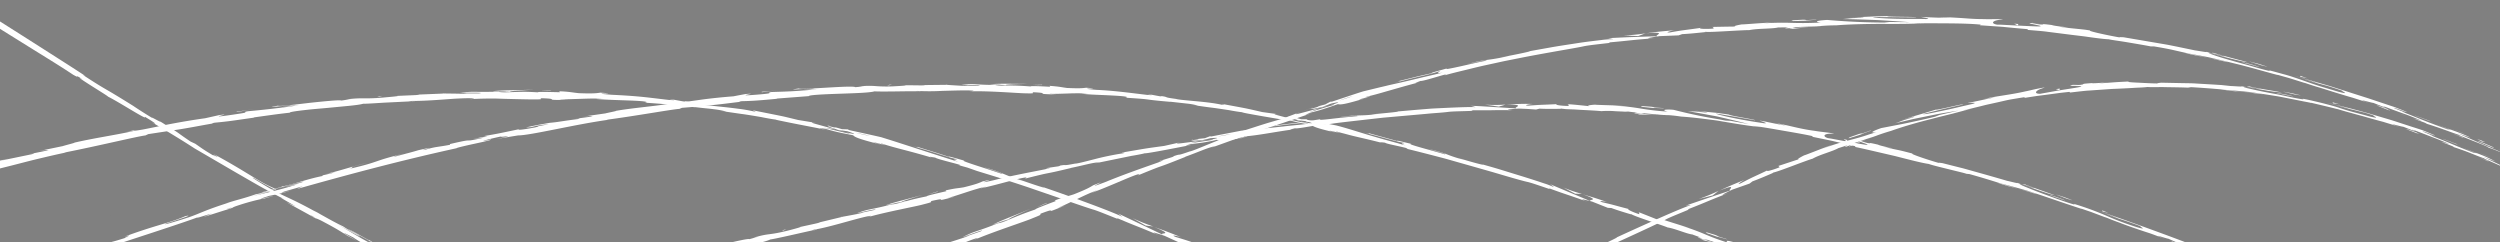 <svg xmlns="http://www.w3.org/2000/svg" xmlns:xlink="http://www.w3.org/1999/xlink" id="Layer_1" data-name="Layer 1" viewBox="0 0 1920 186.24"><rect x="0" y="0" width="1920" height="186.24" fill="#808080" stroke="none"/><defs><style>.cls-1{fill:none;}.cls-2{clip-path:url(#clip-path);}.cls-3{fill:#fff;}.cls-4{fill:#010202;}</style><clipPath id="clip-path"><rect class="cls-1" width="1920" height="186.24"></rect></clipPath></defs><title>Blyde Welcome Footer Decoration</title><g class="cls-2"><path class="cls-3" d="M613.07,174.55l-4.63,1c2.19-.5,3.6-.8,4.63-1"></path><path class="cls-3" d="M646.37,166.33h.87c-1.57.26-2.22.33-.87,0"></path><path class="cls-3" d="M1271.86,88.11c-6.9-.07-14.6,0-13.74-.42l2.14-.34c4.79.43,8.47.64,11.6.76"></path><path class="cls-3" d="M921.37,108.15l2-.48,4.67-.33-6.63.81"></path><path class="cls-3" d="M916.21,107l-8.89,2c2-.49,4.85-1.13,8.89-2"></path><path class="cls-3" d="M1564.31,149.14l-7.75-2.31c-2.36-.65-4.49-1.26-6.5-1.82,7,1.68,12.57,3.17,14.25,4.13"></path><path class="cls-3" d="M627.42,176.37c-2.84.6-4.06.8-4,.68,2.92-.63,4.58-1,4-.68"></path><path class="cls-3" d="M1533.59,140.18l3.05.77c4.15,1.31,8.32,2.6,13.42,4.07-5.13-1.3-11-2.87-16.47-4.84"></path><path class="cls-3" d="M1491.83,125.31a2.8,2.8,0,0,0-.37-.1c1.3.24,1.08.2.37.1"></path><path class="cls-3" d="M1156.46,80.27h.5l-.65,0Z"></path><path class="cls-3" d="M1140.46,80.37a119.62,119.62,0,0,0,15.85-.06l-5.24,1.56Z"></path><path class="cls-3" d="M533.2,193.47,544,190.52c-13.33,2.36-22.82,4.73-12.7,1.8.94.59,11.55-1.82,22.15-4.27s21.19-5,22.13-4.38l7.1-2c-2.05.51-2.4.5-4.43,1,13.79-4.09,10.64-1.41,28.56-6,6.24-1.64,10.56-2.92,6.24-2.05l14.06-3.07c4-1,3-1-1,0l21.32-5.13h-.17c3.1-.52,10.07-1.85,13.47-2.53,5.36-1.54-2.76.52-1.42,0l11.88-2.55c4.71-1.56-5.15.47-13.28,2.53,10.64-4.19,9.86-2.05,33.43-8.73l-11.18,2.54c7-2.61,15.74-4.42,28.22-8-2.93,1-24.91,7.44-12,4.7,3.58-1,8.33-2.19,15.31-3.57-.06-.55,6.72-2,15.18-4l-.74-.57c9.19-2,8.55-1.44,14-2.39,10.17-2.47,12.16-3.52,14.46-4.52,16.32-3.87-11.09,3.47,8.29-.85,13.53-3.43,23.18-5.19,39.54-8.42,9.47-2.37-1.76-.06,1.61-1,2.86-.46,5.72-.88,8.58-1.29,2.08-.45,1.37-.48,1-.5,7.18-1.3.74.58,12-1.62,1.59.07,7.28-1.44,14.34-3.23a217.52,217.52,0,0,1,22.54-4.68c3.39-.89-1.74-.11-.75-.59,19.2-3.27,16.44-2.92,32.3-5.07l13.3-3c-4.87,1.19-4.13,1.35-.8,1s9.28-1.21,14.85-1.85L913,110.26c5.86-1,11.77-1.79,17.65-2.69,2.1-.49.29-.43-2.64-.23l3.25-.38c6.25-1.34,2.92-1.19-1.66-.82l-6.27,1.53c-4.43.3-8.58.55-7.74,0,1.15-.15,3.37-.43,5.8-.82-1.16.08-1.91.1-1.39-.06s2.45-.34,5.36-.65l3.87-1.48,1,.16,23-4.44,25.15-2.49,7-.75c2.43-.28,5-.57,7.63-.82,5.34-.53,11.19-1.17,17.77-2-6.6.28-1.52-.77-2-1.41A131.49,131.49,0,0,1,994.23,95l-4.59.49-4.8.61c-3.27.43-6.65.91-10.05,1.47,7.09-1.16,5.48-1.26,3.66-1.09,4.06-.5,8.12-1,12.19-1.5l12.21-1.28c-.62-.49,5.11-1.11,11.44-2.19-2.33.88,2.23.47,8.61-.29s14.63-1.56,19.61-2c.58-.44-1.85-.56-14,.86,13.27-2.31,17.41-.58,30.45-2.74a45.76,45.76,0,0,1-5.74.49c6.93-.57,23.85-2.18,19.83-2.18l-2.95.24,17.71-1.55,10.05-.82c3.38-.25,6.74-.37,10-.54,12.93-.62,23.76-1,25.25-.59.19-.13-2.64-1-3.84-1.12,5.89.12,11.79.55,17.67.91l17.64,1.09c-3.12-.73,8.76-3-7.63-3,2.35-.13,5-.27,8.26-.38s7.22-.24,12.19,0c-3.22.1-8,1.19-3.6,1.26,12-.89,8.34-.47,23.19-1.23-4.81.17.53,1.47,8.13,1.44-1.19-.19.64-1.27-2.13-1.41,6.31.34,12.6,1.12,18.89,1.74-4.71-.4-.81-1.11,3.45-1.31-2,.19,16.36.52,21.4.89-2.68-.06-5.36,0-8,0,2.67.06,5,.16,7.08.26s3.89.38,5.54.58c3.3.38,5.91.8,8.51,1.21a196.74,196.74,0,0,0,21,2.4c-1.27-.22-2.81-.74-2.7-1.12.06-.19.53-.35,1.67-.42a32.77,32.77,0,0,1,5.61.19c2.42.6,7.79,2,14.85,3.5,3.53.77,7.49,1.57,11.72,2.35,2.11.39,4.3.77,6.53,1.13s4.49.87,6.8,1.27l3.6.16L1343,95.27c-4.34-1.14-12.64-3.14-21.55-5.21-2.23-.56-4.51-1-6.78-1.38l-6.7-1.24c-4.36-.8-8.46-1.52-11.85-2.09,8,.57,2.26-.2,14.18,1.13,4.25.12-6.44-1.23-10-1.63l13.9,1.4c2.31.26,4.64.4,6.94.77l6.91,1c-1.32.57,21,3.9,19.87,4.37-10-1.73-19.9-3.55-29.89-5.19-1.28.46,17.05,4.68,36.6,7.43,5,.48-3.5-1.9-3.06-2.07.63.16,2.1.44,4,.78l6.4,1.32c4.5.92,8.92,1.77,9.83,1.84l-8.17-1.94c10.87,1.75,17.45,4.3,30.58,6,4.48.8,13.59,1.53,14.26,2.18-7.48-.6-9.43,1.8-4.7,3.34.39.08,2.08.26,4.43.72l8.56,1.59c6.33,1.16,13.11,2.37,15.69,2.73,7.47,1-10.64-4-4.28-3.21a49.09,49.09,0,0,0,5.88,1.88c4.71.88-1.79-1.06,8.34,1.31,1.52,1.13,20.66,4.57,4.65,1.71,4.94,1.22,7.59,1.77,10.46,2.35s5.91,1.37,11.7,2.89c-3.8-.48,10,4.32,19.77,7.09-.54-.34,1.74,0,2.84.15l13.68,3.46c2.09.49,4.06,1.06,6,1.6l5.73,1.61c7.54,2.11,14.91,4.18,24.24,6.92,1.77.32,10.84,2.75,7.11,1.3,2.63.94,5,1.85,10.76,3.65,5.62,1.49,2.45.42-1-.76s-7.38-2.28-3-1.42a14,14,0,0,0,2.68,1.08c1.51.59,3.57,1.33,5.86,2.15l14.09,5c-1.36-.08-6.06-1.58-11.42-3.42l-8.22-2.89-7.27-2.4c-.08.22.73.71,2.3,1.42s3.91,1.58,6.81,2.79c5.81,2.34,14.07,5.4,23.65,8.77,15.26,5.22,6.84,1.58,9.46,2.58a223.62,223.62,0,0,1,25.72,9.51,227.85,227.85,0,0,0,22.08,8.22c9.6,2.79.84-1,3.07-.65-12.3-4.65-19.14-6.44-27.51-9.46l10.42,3.42c-3.87-1.6-12.09-4.7-16.65-6.15,8,2.39,48.38,16.86,70.22,25.26,3.81,1.69,10.42,4.49,7.17,3.49l-6.87-2.76c-6.52-2,12.74,5.67,3.92,2.49,4.56,2,9.39,4.06,14.71,6.29l4.08,1.7,4.26,1.83c2.91,1.23,6,2.49,9.22,3.78l2.69.37a116.27,116.27,0,0,1-12.13-4.85c5.26,2.53,20.13,7.4,25.67,10.69l-9.22-3.33,14.9,6.92c5.33,2.47,11,4.87,16.69,7.34-5.43-1.64-2.55-1.3-11-3.94,7.42,2-29.23-12.16-17.52-8.41-8.69-2.6-14.55-5.68-25.75-9.44.42-.08,4,1.11-5.67-2.55-.41-.23-1.41-.71-2-1l-.66-.23.54.18c-.4-.2-.43-.22.21.06,2.34.81,4.25,1.42,5.06,1.6-4.61-2.35-20-8.32-25.14-10.59-5.78-2.14,2.32,1.17-.9.18l-7.64-3.4c-1,.17-15.57-5.14-2.14.39-4.06-1.55-8.1-3.2-12.22-4.61-7.34-2.33-17.34-5.79-23.41-8.19-5.83-2-14.46-5.78-9.54-3.59l-9.6-3.6-2.39-.91-2.43-.82-4.84-1.67-.22.06c-9.62-3.11-19.45-6.53-29.65-10l-7.73-2.57-3.92-1.29-4-1.15c-5.36-1.53-10.83-3-16.44-4.43-6.49-2-13.2-4.17-24.17-7.23l-2.24-.21c-1-.32-2.22-.69-3.5-1l-4.07-1-8.76-2.16c-5.76-1.42-10.91-2.72-12.67-3.42-4.71-.59-15-3.26-25.94-6.06-11-2.53-22.8-5.35-30.32-6.93l-.44-.68c-5.16-1.15-10.21-2.31-15.56-3.58-2.66-.67-5.45-1.18-8.35-1.79l-9.15-1.88.89-.34c-5.52-1.25-12.69-2.51-20.67-3.88s-16.77-3-25.63-4.16a83.46,83.46,0,0,0,8.86,1.34c-10.66-1-21.76-2.87-32.63-4.74-1.36-.23-2.71-.49-4.07-.68l-4-.53-8-1c-5.25-.63-10.34-1.15-15.17-1.46-2.39-.36-4.46-.62-6.36-.81-.94-.1-1.84-.19-2.72-.25l-2.58-.1c.45,0,.85.07,1.19.11l-2-.14-6.71-.2c2,0,4,.06,5.65.13-3.71-.28-9.35-.74-14.86-1.26l-2.39.37-1.28-.1c-5.43-.19-4.34-.56-1.42-.77-2.78-.28-5.32-.57-7.29-.85a23.33,23.33,0,0,1-4.24,0c-1.66-.06-3.53-.14-5.44-.24a69.83,69.83,0,0,0-10.9-.05c-1.85-.29-8.81-.63-15.67-1l-5-.31-4.53-.17a32,32,0,0,1-5.53-.56c-.19.13-1.82.18,1.17.2-6.18.09-12.36.19-17.91-.09l-2.61.68-6.76-.47-6.75-.28c-8.19.66-11.58,1-3.43,1.29-9.83-.12-13.82-.08-17.44,0l-5.84,0-4,0-5.4.06.84.4c-6,.33-15.55.3-19.12.87-1.66.2-3.94.42-6.72.64s-6.07.44-9.74.82l-25.77,2.28q-3.57.33-7.26.64l-7.41.83-15,1.7c-5,.58-9.86,1.13-14.57,1.75l-13.48,2c6.43-2.18-15.73,2.68-17.22,1.85-1.94.57-6.65,1.37-1.1.91-4.36.46-8.14,1.11-11.58,1.64l-9.42,1.53c-5.83.94-11,1.72-17,2.21-1.93.61,3.78-.12,2.05.33-.7.08-2.09.22-3.52.4a33.31,33.31,0,0,0-3.79.7c-1.73.5,2.57-.21,5.33-.48-17.65,2.91-19.59,2.31-21,1.63a137.14,137.14,0,0,1-19.9,3.23c-3,.87-8.17,2.14,2.78.2-6.14,1.2-37.5,7.44-38.25,6.9-1.89.57-8.57,1.78-10.2,2l-28.48,5.84,3.71-.92c-5.5.29-11.25,2.2-22.15,4.42l.33,0c-12.4,3-15.11,3.48-17.76,4s-5.27,1.06-17.47,4.15l1.21-.83c-1.26-.31-6.67,1.07-13.55,2.87s-15.2,4.12-22.36,5.54l5.06-1.49c-7.86,1.41-21.34,6.61-29.09,8.62-1.67.5,2.71-.49,5.1-1-20.22,5.54-2.8-.06-18,3.42-2.71,1,3.83.06-6.37,2.61-5,1.52-29.93,6-43.69,10.15,3-1,6-2.08-1.12-.55-10.83,2.55-28.93,8.28-38.91,9.78a6.8,6.8,0,0,0-1.9.7c-8.32,1.8-26.94,6.19-32,6.9-3.6,1.83-16.51,4.72-28.45,7.3s-22.93,4.83-22.64,5.66c-8.52,1.91-17,3.86-25.55,5.7l.71,0a278.08,278.08,0,0,1-28,5.37c-3.75.92-1,.49-.62.51-11.93,2.71-18.51,4.06-24.63,5.25s-11.79,2-21.95,3.49l-2,.94c-5.51.73-34.63,7.27-58.48,10.14a12.88,12.88,0,0,0,2.65-.14c-13.4,1.69-29.35,4.33-43.25,6.19s-25.75,3.07-30.77,2.6c-5.92.4-11.85.71-17.78,1.07,22.93-2.15-3.5-.58,5.92-1.74-9,.75-23.3,2.39-12.19,1.73l1.73-.22c2.09.39-5.05,1-12.62,1.56s-15.59,1-15.26,1.33c-45.3,2.42-89.61,2.45-132-.64l4.94-.49-7.39-.49-7.39-.66c-3.89-.17-5.26.15,5.29,1.1a101.6,101.6,0,0,1-11-1.06c-3.74-.53-6.82-1.08-7-1.18-10.3-1-8.32-.58-4.55.08s9.35,1.34,6.19,1c-2.87-.26-5.72-.68-8.58-1l1.94.13-7.91-1.41c-2.58-.46-5.9-.82-12.19-1.74-8-1-4.15-.08-7.3-.5a3.23,3.23,0,0,1-1-.08c-.74-.1-1.94-.28-3.83-.58-3.08-.4-6.16-.93-9.24-1.43L48,230.29l7.48.59c-8.12-1.68-17.33-2.86-8.7-2.17-6.33-.5-23.49-3.59-39.91-7.23l-3.06-.66-3-.72-5.89-1.41-10.69-2.55c-6.42-1.67-11.28-2.92-13.19-3.32l-16.9-5.07-9-2.6-9.72-2.94c3.4.9,5.63.81-6.08-2.68,1.91,1.38-3.5-.06-10.54-2.31l-11.16-3.46c-3.66-1.14-7-2.19-9.47-2.75,4.29,1.12-3.9-1.77-11.48-4.55s-14.45-5.6-7.78-3.66c-9.6-3.44-.77.31-8.16-2.05-22.48-9.18-49.86-19.52-77-32.43-.34-.37,4.34,1.48-1.36-1.52l-14.73-5.93c-5.3-2.67-4.39-3.45-14.4-7.64,1.44.54,3.6,1.33.07-.5-26.49-12.74-52.82-27.27-78.73-42.65s-51.51-31.52-76.8-47.4c6.93,4.18,2.47,1.15-2.65-2.3,3.39,2.16.2-.46,1-.24q-5.32-3.3-10.55-6.71L-415,26.66c-3.31-3.21-21.87-15.47-23.53-17.64l6.34,4.75c-4-3.44-.79-1.62,3.43.72s9.35,5.35,9,4.47c9.06,7.59,26.27,16.5,41.6,28.26,3.69,2.15-2.85-2.27-.8-1.24,3.85,3.05,8.71,6.4,18,12.13l-1-.76c6.49,4.13,12,7.68,17.23,10.87l14.94,9c5,2.86,10,5.8,15.7,9.09s12.09,6.79,19.59,11l-2.48-.81c6.47,3.63,8,4.18,11,5.77,3.52,2.43-1-.1-5.68-2.66s-9.31-5.28-6.18-2.94c2.25,1,6.25,3.1,11.07,5.69s10.43,5.76,16,8.71c11.14,6,22.1,11.6,25.33,12.58,10.14,5.22-3.27-1,6.9,4.22l2.86,1,2.38,1.67c6.73,3.27,10.3,4.58,10.67,4.45-1.64-.78-4.58-2.37-6.31-3.26,2.21,1,4.84,2.27,7.6,3.6l8.38,4.06c5.42,2.66,10.11,5,11.66,5.62-3.36-1.43-6.66-3-10-4.49,7,3.48,14.45,6.85,22.09,10.37,3.81,1.78,7.73,3.43,11.65,5.15s7.85,3.45,11.79,5.12l11.83,4.93,5.84,2.43,5.81,2.33,11.29,4.58,10.82,4.26-2.23-.56c5.35,2.1,9.09,3.57,12.1,4.64s5.27,1.8,7.59,2.56l21.49,7.16-.85-.35c2.36.91,5.13,1.91,8.14,3s6.27,2,9.57,3c-6-2.14,11.63,3,3.74.21l7.32,2.4,4.75,1.47c2.46.78,3.68,1.19,4.63,1.53,1.9.69,2.76,1.19,10.58,3.83l3.78.55c2.66.89,4.1,1.42,6.39,2.12,1.14.36,2.5.76,4.33,1.28s4.14,1.16,7.2,1.89c-10-2.73,8,1.25-3.17-1.89,6.48,1.31,12.09,2.58,17.05,3.78l13.21,3.11c3.91.9,7.37,1.79,10.64,2.36a94.09,94.09,0,0,0,9.35,1.28c5.85,1.7.21.79-6.07-.36s-13.16-2.75-9.87-1.88c-2.82-.41-.42.32,3.71,1.37s10,2.17,14.13,2.89c2.07.39,4,.67,6.07.92l6.86.64c5.19.45,11.91,1.38,22.42,2.8-2.09-.29-2.21-.4-4.3-.69,7.9.81,15.34,2.67,25.08,3.25a71.53,71.53,0,0,0,8.48,1.36c2.65.35,4.83.53,5.57,1.07-3.23-.31-6.45-.74-9.67-1.15l-9.66-1.25c5.47.75,10.74,1.74,16.93,2.63,3.1.4,6.42.81,10.11,1.18s7.73.79,12.28.93c-.69-.15-2.4-.34-4.37-.61l-6.1-.83c2.66.11,5.21.42,7.78.66s5.18.44,7.94.49c-1.51-.9-23.59-2-35.26-4.1,1.43.07,3.53.31,5.78.6l6.72.78c4.11.47,6.78.74,3.87,0,8.38,2.09,20.82,1.62,35.12,3.32l-.92-.57c2.26.18,7,.65,11.15.83l-7.55-1c2.9.28,5.76.45,8.57.57s5.61.16,8.39.13c5.55,0,11-.09,16.61.22-23.35-.6-5.25.51-15.15.65,7.21.36,11.85.48,15.26.47s5.59-.26,7.88-.44c4.58-.43,9.59-.69,25.71-.87-4.36,0-16.39.56-9.56.71,6.15-.21,14.25-.51,18-.88,21.37-.61-3.26.66,5.84.68a57.26,57.26,0,0,1,9.15-.4c2.89.11,6,.24,10.74.09l0-.55c12.15-.81,13.79-.6,15.11-.43s2.35.37,13.29-.6l-9.31-.11,11.43-.59-2.4-.46c6.22-.17,10.29-.51,14.33-.83s8-.71,14.09-1.44c-2.78.67,1.68.82,12.43-.27,3.64-.54,2.61-.56,2.56-.63s.2-.09,1.38-.23l7.12-.83a78.05,78.05,0,0,0-13.84,1.27c-.7-.11-3.43,0-4.15-.09,3.93-.61,8.89-1.08,13.54-1.62l11.76-1.3c-2.11.27-4.64.6-5.93.83l11.06-.93,11-1.1c3.44-.66.67-.46-2.07-.26,4.46-.56,7.59-.65,14.13-1.58-1.75-.2-1.41-.65-10.71.37,7-.73,14-1.66,21-2.51.68-.2,3.34-.72,5.49-1.18s3.78-.86,2.41-.72c11.53-2.08,28.51-3.75,43.74-6.94.81-.06,2.42-.28,5.68-.81,14.35-2.77,26.93-5.85,44-8.75l9.45-2.83c13.3-2.65-12.81,3.76,9.35-.67,15.68-3.2,5.68-1.94,11.12-3.37a337.4,337.4,0,0,0,35.69-7.53c-4.76,1-8.45,1.94-12.9,2.89M696,154.38c-3.18.65-9.55,1.85-11.78,2.73,3.74-.28,6.44-1.26,11.78-2.73M945.5,103a97.68,97.68,0,0,0-10.19,1.86c3-.47,6.43-1.07,10.19-1.86m695.93,72.42-.32-.15c-6.88-2.24-4.44-1.45.32.15m14.2,4.86c1.38.62,1.26.66.64.49a76.25,76.25,0,0,0-7.72-2.93,47.52,47.52,0,0,1,7.08,2.44M69.6,233.45l2.93.27c-6.53-1.08-4.72-.69-2.93-.27"></path><path class="cls-3" d="M916.9,107.11a3.56,3.56,0,0,0-1.31.54c-1.27.14-1.32,0,1.31-.54"></path><path class="cls-3" d="M1434.08,109c-3-.6-4.75-.89-5.9-1-.13-.17,1.27,0,5.9,1"></path><path class="cls-3" d="M1673.28,187.42c3,1.05,1.66,1.27,3.41,1.76,3.12,1.83-19.6-8.37-3.41-1.76"></path><path class="cls-3" d="M1585.42,153.76l-11.13-3.8c-1.08-.55,2,.33,6.14,1.76,2.64,1,6.76,2.43,5,2"></path><path class="cls-3" d="M1619.62,163.7a49,49,0,0,0-5-1.35l-.11-.78Z"></path><path class="cls-3" d="M1587.16,152.54c-1.05-.56-16.08-5.84-1.9-1.16,1.07.55,12.24,4.36,1.9,1.16"></path><polygon class="cls-3" points="1415.9 106.84 1418.83 107.51 1418.16 108.54 1415.9 106.84"></polygon><path class="cls-3" d="M1261.62,81.52c14,.72,3.26.94,15.88,1.49,3.25.51-10.32-.45-7,0-8.39-.88-12.82-1-8.9-1.51"></path><path class="cls-3" d="M1270.52,83l4.28.48c-2.43-.25-3.57-.38-4.28-.48"></path><path class="cls-3" d="M719.91,147.1h.71a74.1,74.1,0,0,1-7.43,2Z"></path><polygon class="cls-3" points="601.94 176.54 603.97 176.03 600.33 177.6 601.94 176.54"></polygon><path class="cls-3" d="M693.91,65.46l-4.55,0c2.15,0,3.54,0,4.55,0"></path><path class="cls-3" d="M726.89,64.89l.81.23c-1.53-.13-2.16-.22-.81-.23"></path><path class="cls-3" d="M1319.46,187.27c-6.44-1.59-13.7-3.19-12.78-3.43l2.08.14c4.4,1.47,7.8,2.49,10.7,3.29"></path><path class="cls-3" d="M995.13,92l1.93.22,4.29,1.33L995.13,92"></path><path class="cls-3" d="M990.92,89.14c-2.88-.45-5.75-1-8.64-1.35,2,.21,4.73.7,8.64,1.35"></path><path class="cls-3" d="M514.44,79.53l-5.34.24c8.24-1.15,4.65-.4,5.34-.24"></path><path class="cls-3" d="M707,70.37c-2.78-.05-4-.13-3.88-.24,2.86,0,4.48.11,3.88.24"></path><path class="cls-3" d="M218.53,143.73c-.26.1-.57.2-.87.3-4.19,1-2.37.49.87-.3"></path><path class="cls-3" d="M1215.14,148.94l.45.17-.6-.17Z"></path><path class="cls-3" d="M1200.62,144a109.33,109.33,0,0,0,14.37,4.91l-5.26-.16Z"></path><path class="cls-3" d="M615.06,69.36c3.57-.45,7.14-.84,10.72-1.21-6.52,0-12.12.42-14.83.52s-2.55,0,2.47-.71c1.62,1.23,41.84-2.65,43.43-1l7.08-.67c-2,.11-2.36,0-4.38.15a62.82,62.82,0,0,1,12.54-.35,107.89,107.89,0,0,0,15.54.13c6.2-.32,10.52-.68,6.29-.72,4.61-.06,9.22.05,13.83.09,4-.09,3-.34-1-.25,7,0,14.05-.19,21.08-.14l-.16,0c3,.24,9.82.62,13.15.79,5.35-.21-2.68-.17-1.32-.36L751.2,66c2.38-.15,1.15-.38-1.68-.55s-7.26-.23-11.29-.21a52.46,52.46,0,0,1,11.87-.47c4,.24,9.57.61,21.35.39l-11-.41c7.12-.72,15.73-.32,28.21-.33-1.48.09-7.73.2-12,.39s-6.63.59-.3.9c3.57,0,8.28.14,15.09.7.05-.27,1.74-.31,4.45-.24s6.48.22,10.65.5l-.54-.76c9,.72,8.28,1,13.57,1.66,10.05.46,12.17.11,14.56-.19,16.09,1.09-11.16.07,7.86,1.63,13.39.62,22.74,1.93,38.66,3.83,9.35.82-1.59-.62,1.78-.44l8.2,1.51c2,.21,1.4,0,1.07-.16,6.94,1,.5.78,11.42,2.21,1.43.53,7.06,1,14,1.65s15.25,1.43,21.91,3c3.35.31-1.54-.68-.48-.8,18.39,3.47,15.81,2.76,30.79,6.24l13,1.8c-4.78-.57-4.18-.16-1.07.68s8.7,2.29,13.92,3.57c-3.39-.41-6.29-.75-8.22-1l16.73,3.7c2.05.28.41-.29-2.29-1.13l3,.78c6.06.93,3-.1-1.2-1.34l-6.15-.77c-4.06-1.24-7.86-2.49-6.92-2.73,1.08.3,3.18.78,5.49,1.28-1.07-.33-1.74-.57-1.23-.55s2.32.55,5,1.27l4,0,.87.5,5.53,1,5.51,1.08,11,2.17c7.79,2,15,4.38,23.29,6.87,4.16,1.24,8.62,2.54,13.57,3.93l7.83,2.15c2.75.74,5.63,1.61,8.7,2.46-6-2.2-1.07-1.28-1.23-2-1.73-.27-3.77-.76-6.08-1.35s-4.89-1.25-7.65-2c-5.52-1.51-11.78-3.27-18.22-4.77,6.73,1.57,5.33.88,3.65.35l22.73,6.26c-.37-.7,4.94.88,11,2.24-4.78-.11,16.77,5.28,25.94,8.09.68-.2-1.44-1.18-12.76-4.12a87.57,87.57,0,0,1,14.18,4.08,93.2,93.2,0,0,0,13.91,4.36,43.81,43.81,0,0,1-5.26-1.66c6.32,2.16,22.06,6.41,18.46,5l-2.73-.79c4.56,1.3,10.32,2.86,16.39,4.71l18.4,5.67c5.92,1.85,11.35,3.6,15.45,5a53,53,0,0,1,7.45,2.92c.21-.07-2-1.84-3.07-2.37l31.31,13.14c-2.6-1.67,8.91-.13-6-5.26,4.35,1.23,9.72,2.76,18.7,5.92-3-.82-7.67-1.18-3.69.16,11.28,2.61,7.79,2,21.58,5.52-4.45-1.23,0,1.55,7,3.71-1-.53,1-1-1.54-2l16.91,6.7c-4.25-1.59-.44-1.27,3.53-.38-1.87-.33,15,4.73,19.53,6.32L1290.2,173c19.58,6,18.76,7.78,38.16,13.82-2.27-1-5.31-3.36,4.58-.42a332.49,332.49,0,0,0,36.19,14.87l3.4.65,13.12,4.29c-8-3.24-30.45-12.31-42.79-16.9,7.42,2,2.17.2,13.13,3.58,4,.85-5.82-2.33-9-3.34l25.6,7.59c-1.38.46,19.37,6.47,18.21,6.8l-13.8-4.44c-4.6-1.49-9.18-3.06-13.77-4.58-.67.18,3.19,1.92,9.48,4.29s15.07,5.19,24.17,7.79c4.71,1.06-3.08-2.3-2.63-2.43,2.28.93,17.1,5.52,18.82,5.81l-7.6-2.63c2.55.67,4.84,1.36,7,2.08l6.48,2.07a148.12,148.12,0,0,0,15.16,4.14c4.22,1.11,12.83,2.51,13.44,3.14-7.09-1.05-9.13,1.16-4.71,3.05.75.15,6.32,1.55,12.39,2.77s12.53,2.59,15,3c7.14,1.11-10.08-4.2-4-3.27a44.37,44.37,0,0,0,5.58,2c4.49,1-1.68-1.09,8,1.44.71.58,5.63,1.8,8.46,2.49a10.13,10.13,0,0,1,1.91.45l-1.71-.29-4.24-.87c4.69,1.34,7.24,1.81,10,2.38s5.72,1.13,11.3,2.41c-3.67-.32,9.66,3.91,19.15,6.28-.52-.33,1.67-.06,2.74,0,9.83,1.89,17.39,3.25,24.79,4.59l11.22,2.06c3.89.68,8,1.25,12.61,2,1.73.08,10.65,1.28,6.92.35,2.62.56,5,1.21,10.7,2.13,11.08,1.1-12.65-2.12-4.15-1.57.65.49,14.56,3.13,22.68,4.19a23.89,23.89,0,0,1-4.16-.19c-2-.22-4.54-.48-7.22-1-5.36-.94-11.4-2.12-15.42-2.91-.1.47,3.34,1.51,9.21,2.88l4.84,1.08c1.75.36,3.63.82,5.65,1.11,4,.66,8.54,1.35,13.37,2,15.38,2.1,6.75.2,9.41.66,3.61.42,6.71.8,9.41,1.16s5,.72,7,.93c4,.49,7,.93,9.74,1.35,5.54.9,10.51,1.38,22.62,1.77,9.64-.28.49-1.19,2.64-1.55-6.31-.36-11.14-.64-15.48-.74s-8.17-.33-12.43-.7c3.51.17,7,.47,10.52.55-4-.42-12.37-1.39-17-1.58,2,0,6.08.31,11.4.73,2.66.24,5.64.39,8.83.57l10.11.58c3.52.18,7.16.24,10.81.38s7.3.27,10.87.24c7.14,0,13.91.1,19.53-.16,4,.15,10.87.27,7.62.55h-7.11c-6.53.57,13.39.5,4.39.85,2.39,0,4.85.14,7.41.16l8,0c2.78,0,5.68,0,8.72-.16s6.23-.33,9.58-.58l2.48-.83a108,108,0,0,1-12.53.88c2.8,0,7.94-.51,13.14-.95s10.45-.95,13.55-.69l-9.36,1.15,15.81-.49c5.64-.27,11.58-.68,17.5-1.3-5.34,1.15-2.74.16-11.11,1.69,1.81-.4.81-.44-1.51-.29l-9.52.69c-7,.51-13.54,1-7.7,0a104.87,104.87,0,0,1-12.14,1.36c-4.09.29-8.5.65-14.18,1.2.35-.25,4-.57-6-.12-.45-.05-1.52-.11-2.2-.13l-.67,0,.55,0c-.44,0-.48,0,.2,0,2.39-.18,4.31-.37,5.09-.52-2.49-.2-7.71-.06-13-.14s-10.6,0-13.29-.13c-5.94.05,2.48.28-.76.5l-8-.48c-.8.49-15.8.68-1.8,1.11l-6.31-.06-6.3-.2c-3.71,0-8.13,0-12.4-.19s-8.39-.48-11.53-.78c-3-.08-6.71-.55-9.06-.86s-3.31-.46-.74,0l-9.85-1c-3.28-.35-6.53-.87-9.8-1.29l-.19.11c-9.68-1.15-19.61-2.56-29.9-3.91-10.23-1.7-20.81-3.41-31.89-4.72l-4.94-.88L1564,251l-2.76-.57c-3.81-.78-8.16-1.64-13.56-2.61l-2.18,0c-4.12-.89-10.35-2-16-3l-4.07-.75-3.57-.8c-2.16-.5-3.84-.93-4.7-1.24-4.55-.42-14.54-2.61-25.19-5.07-5.35-1.18-10.78-2.71-15.82-4s-9.65-2.49-13.25-3.34l-.4-.7c-4.94-1.24-9.78-2.44-14.88-3.87l-16.53-4.82.88-.28c-5.2-1.65-12-3.41-19.53-5.35s-15.81-4.28-24.08-6.71a76.88,76.88,0,0,0,8.28,2.45c-5-1.17-10.12-2.57-15.23-4.07l-7.66-2.33-7.61-2.49c-10.08-3.33-19.92-6.64-29-9-4.38-1.54-7.61-2.51-10.76-3.36l1.09.37-1.82-.56-6.25-1.68c1.9.46,3.71.93,5.27,1.37-3.42-1.08-8.59-2.78-13.64-4.49l-2.33-.16-1.17-.39c-5-1.38-3.93-1.5-1.15-1.06-2.53-.89-4.85-1.73-6.62-2.42-4.33-.44-13.24-4.52-19.06-5.38-3.28-1.52-25.43-8.44-27.84-10.21-.21.06-1.73-.36,1,.52-5.69-1.69-11.38-3.38-16.38-5.25l-2.61-.11-12.09-4.8c-7.65-1.95-10.84-2.69-3.53.15-17.79-6.4-14.54-4.86-29.64-10.41l.62.65c-5.47-1.76-14.1-4.92-17.52-5.59-3.13-.72-8.5-2.23-15.3-4.21l-11.15-3.28-12.71-3.63L1120,124.68c-4.62-1.29-9.27-2.7-13.92-3.87-9.27-2.43-18.33-4.75-26.33-6.7,3.25.2-.48-.65-5.16-1.72s-10.33-2.14-10.83-2.81c-2-.16-6.45-1.08-1.33.45-8.12-2.15-14.28-3.53-19.8-4.82-2.75-.64-5.35-1.27-8-2s-5.22-1.32-8-2.16c-2-.11,3.41,1.21,1.7,1a64.77,64.77,0,0,0-6.9-1.61c-1.71-.18,2.34.79,4.91,1.49-16.74-3.73-18.23-5.07-19.28-6.16a119.58,119.58,0,0,1-18.93-4c-3-.31-8-1,2.41,1.19l-8.13-1.52-12.22-2.08c-4.18-.73-8.19-1.45-11.19-2s-5-1-5.11-1.19c-1.89-.11-8.3-1.23-9.86-1.55-6.66-1-10.28-1.57-13.88-2s-7.17-1-13.72-1.86l3.64.36a50.11,50.11,0,0,0-8.65-1.59l-12.8-1.43.29.12c-24.37-2.09-10.44-1.64-34.54-3.19l1.36-.42c-1.07-.67-6.41-1-13.22-1.36s-15.11-.51-22.07-1.25l5.06.07a62.86,62.86,0,0,0-6.67-.42c-2.49,0-5.17,0-7.86.13-5.36.16-10.73.4-14.57.26-1.67,0,2.63.3,5,.51-10-.24-10.68-.41-10.68-.69s.64-.64-6.84-1c-2.77.28,3.52,1.1-6.55.8-5,0-29.19-2.12-43-1.43,3-.29,6-.58-.91-.81-5.34-.06-12.55.19-19.62.37a177.51,177.51,0,0,1-18.84.07,6.44,6.44,0,0,0-1.92.26c-4.08-.1-10.71.05-16.93.12s-12,.08-14.5-.08c-3.73,1.13-16.39,1.46-28.09,1.87s-22.45.95-22.3,1.79l-25,1.91.67.12c-16,1.56-21.63,1.75-27.29,1.86-3.67.48-1,.37-.65.43-11.63,1.44-18,2.24-24,2.81s-11.4,1.09-21.21,1.87l-2,.81c-5.34.28-33.44,5.4-56.22,8.39a12.63,12.63,0,0,0,2.53-.14C442.54,95.28,407.52,104,397.87,104c-5.62.92-11.24,1.83-16.83,2.86,21.6-4.59-3.4-.23,5.43-2.38-8.53,1.65-21.86,5.18-11.4,3.1l1.62-.44c2,.13-4.67,1.62-11.78,3.15s-14.6,3.27-14.24,3.54c-42.44,9.3-83.36,20.23-122.51,31.28l4.29-2.07-13.65,3.9c-3.54,1.19-4.64,2,5.1-.81a89.53,89.53,0,0,1-10.14,2.82c-3.54.79-6.46,1.41-6.63,1.36-18.92,5.91,7.69-1.26,1.87.47L201.07,153l1.75-.61a176.83,176.83,0,0,0-18.81,5c-7.32,2.39-3.63,1.63-6.52,2.55a4.24,4.24,0,0,1-.9.33c-.67.22-1.79.56-3.53,1.08-5.68,1.81-11.37,3.58-17,5.44l6.62-2.79c-7.66,2.08-16,5.16-8.38,1.93C143,170.54,91,187,84,189.67c-10.69,3-21.11,6.49-34,10.76,3.17-1.18,4.87-2.5-6.25,1.21,4.55.12-20.21,7.24-28.94,11.08,3.94-1.61-4,.84-11.43,3.07s-14.28,4.14-8.07,1.72c-9.33,3-.41.71-7.41,3.22-22.46,6.15-49.16,14.83-77.23,21.46-.48-.09,4.14-1.49-1.94-.36l-14.58,4.47c-5.58,1.12-5.37,0-15.38,2.89,1.4-.48,3.49-1.19-.26-.44a654.82,654.82,0,0,1-84.91,13.61c-14.41,1.48-28.91,2.24-43.39,2.85-3.61.14-7.23.14-10.85.23l-5.43.11c-1.8.05-3.61.1-5.42.06l-10.82-.07-5.41,0-5.39-.18c7.8.1,2.61-.26-3.32-.65,3.86.15-.06-.49.72-.71l-6-.2c-2,0-4-.11-6-.28l-12-.85c-2.15-.5-8.53-1.45-14.68-2.34l-4.5-.65c-1.44-.2-2.79-.41-4-.68a29.69,29.69,0,0,1-4.72-1.19c2.49.49,5,1,7.47,1.47-4.93-1.27-1.36-1.05,3.28-.94s10.32.44,9.66-.2c1.38.31,2.87.6,4.48.84s3.31.36,5.11.51c3.59.3,7.52.54,11.68.8s8.55.28,13,.56l6.8.48c2.29.13,4.59.3,6.9.54,4.08-.12-3.47-.44-1.28-.64a124.38,124.38,0,0,0,20.8.58l-1.19-.1c3.68,0,7.1,0,10.33-.09l9.18-.39,8.47-.42,8.19-.67,8.36-.71c2.86-.26,5.81-.64,8.94-1l10-1.12,11.41-1.57-2.36.84c7-1,8.51-1.28,11.78-1.94,2-.1,1.84,0,.48.3s-3.83.65-6.36,1c-5,.66-10.17,1.34-6.43,1.32,2.31-.59,6.58-1.2,11.76-2l17.28-2.76c6-1.06,11.88-2.11,16.65-3a85.22,85.22,0,0,0,9.9-2.53c10.73-2.14-3,1.23,7.7-.91l2.77-.93,2.79-.17c7-1.6,10.45-2.78,10.65-3.11-1.7.4-4.85,1-6.68,1.35,2.25-.59,5-1.23,7.85-1.86l8.71-2c5.65-1.28,10.58-2.3,12.1-2.79-3.38.93-6.78,1.76-10.18,2.65C-83,235.86-67,231.6-51.1,227.26c7.92-2.24,15.84-4.4,23.47-6.63l22-6.24-2,.88c10.63-3,14.81-4.41,19.26-5.89s9.14-3.11,20.71-6.71l-.86.21c4.7-1.23,10.9-3.13,17.21-5.2-5.92,1.61,10.77-4.1,3-1.93,22.91-7,11.38-3.31,26.69-7.38l3.34-1.54c5.24-1.34,5.73-1.29,17.26-5-9.55,2.78,7.14-3-3.58,0,23.85-8.86,36.14-10.93,46.83-15.8,11.46-2.49-20.73,7.41-14.43,5.63-5.09,2.07,9.42-2.17,17-4.73,7.73-2.49,12.69-5.66,32.22-11.7-2,.59-2.1.56-4,1.17,7.23-2.54,14.45-4,23.31-7.17,5.24-.81,11.68-3.47,13.38-3l-18,5.1c5.12-1.41,10.16-2.54,16-4s12.48-3.16,20.83-5.79c-1.36.19-6.43,1.38-9.92,2.22,4.86-1.64,9.54-2.5,14.58-4.2-.85-.23-6.35,1.27-13,3.13l-10.47,2.89c-3.49,1-6.84,1.88-9.62,2.51,2.59-.94,7.79-2.34,11.65-3.33s6.35-1.68,3.46-1.37c8.26-1,19.34-5.67,33-8.32l-1-.28c2.13-.49,6.58-1.43,10.47-2.5l-7.23,1.24c11-2.41,20.78-6,31.27-8.39-21.81,5.62-4.73,1.89-13.86,4.65,13.53-3.12,17.3-4.49,21.49-5.91s8.74-3.09,23.89-6.61c-4.12.86-15.27,4.07-8.83,2.72,5.71-1.56,13.29-3.49,16.76-4.6,20.09-4.59-2.95,1.25,5.66-.42a51.77,51.77,0,0,1,8.56-2.09c2.75-.44,5.78-.82,10.21-1.69l-.06-.55c11.42-2.7,13-2.76,14.29-2.77s2.3,0,12.59-2.31l-8.9,1.09,10.83-2.06-2.35-.14c5.91-1,9.78-1.71,13.6-2.5l13.35-2.79c-2.6.9,1.7.68,11.9-1.3,6.9-1.63-4,.2,10.51-2.38A59.93,59.93,0,0,0,408,97.64c-.68,0-3.28.3-4,.26,7.41-1.89,18.85-3.62,24.1-4.58-2,.38-4.43.86-5.65,1.16,7-1,14.08-2.12,21.16-3,3.28-.76.62-.48-2-.2,4.28-.66,7.27-.91,13.55-1.92-1.7-.16-1.38-.68-10.3.61L465,87.08c1.31-.4,10.24-2.11,7.61-1.87,5.56-1,12.43-1.87,19.76-2.73s15.14-1.72,22.53-2.92c.78,0,2.34-.13,5.5-.48l20.43-2.85c6.9-.86,14.15-1.63,22.47-2.26,3.11-.62,6.21-1.2,9.33-1.75,13-1.07-12.65,2.21,9,.44,15.34-1.22,5.66-1.23,11-2,3.83-.14,9.08-.24,15.12-.56s12.89-.85,19.92-1.58c-4.68.15-8.33.49-12.69.8M776,65.67c-3.12-.17-9.33-.65-11.62-.37,3.54.7,6.29.45,11.62.37M1018.53,95.8a88.51,88.51,0,0,0-9.75-2c2.87.65,6.12,1.36,9.75,2m658.68,168.6-.33,0c-7-.19-4.5-.11.33,0m14.49.26c1.45.12,1.35.19.73.25-1-.17-4.26-.29-8-.38a48.07,48.07,0,0,1,7.23.13M175.9,160.17l2.64-1c-6.1,1.72-4.36,1.34-2.64,1"></path><path class="cls-3" d="M991.5,89.5a3.57,3.57,0,0,0-1.37,0c-1.18-.33-1.19-.44,1.37,0"></path><path class="cls-3" d="M515.42,79.48l-.48.08a2.46,2.46,0,0,1-.5,0Z"></path><path class="cls-3" d="M1311.42,178.62c12.84,3.74,2.81,1.62,14.45,4.91,2.92,1.21-9.51-2.68-6.5-1.5-7.62-2.69-11.72-3.81-7.95-3.41"></path><path class="cls-3" d="M1319.36,182l3.88,1.4c-2.2-.77-3.24-1.15-3.88-1.4"></path><path class="cls-3" d="M800,65.09l.65.2a67.13,67.13,0,0,1-7.4-.05Z"></path><polygon class="cls-3" points="683.04 65.09 685.05 65.01 681.31 65.8 683.04 65.09"></polygon><path class="cls-3" d="M585,70.49c4-.4,8.69-.74,12.7-1.06-8.72.59-13.7,2-12.7,1.06"></path><path class="cls-3" d="M1433.32,107.11c-6.6,2.76-13.91,6-13.27,5.24l1.91-1.18c4.74-1.57,8.33-2.88,11.36-4.06"></path><path class="cls-3" d="M1738.24,72.41l-8.31-1c-1.25-.18-2.45-.31-3.6-.41l-3.33-.33,5.24.35,4.44.48a30,30,0,0,1,5.56.94"></path><path class="cls-3" d="M1705.35,68.72c1.08,0,2.14.16,3.24.23,4.46.57,9,1.12,14.41,1.69-5.47-.38-11.69-1-17.65-1.92"></path><path class="cls-3" d="M1868.18,106.53c4.3,1.62.67.31,0,0"></path><path class="cls-3" d="M1889.75,112.76a6.15,6.15,0,0,1-1.62-.91,8.49,8.49,0,0,0,1.62.91"></path><path class="cls-3" d="M1659.74,63.5h-.4c1.38-.1,1.14-.07.4,0"></path><path class="cls-3" d="M1874.75,108.71c-1.64-.54-3.52-1.18-5.57-1.89l5.57,1.89"></path><path class="cls-3" d="M1873.79,108.6l3.79,1.34c.51.28,0,.15-3.79-1.34"></path><path class="cls-3" d="M1862.18,104.3c2.47.92,4.78,1.74,7,2.52-.85-.28-1.22-.38-1-.29l-6-2.23"></path><path class="cls-3" d="M285,186.19l-.89-.42c-4-2.37-2.22-1.38.89.42"></path><path class="cls-3" d="M1319.93,146.49l.49-.18-.61.28Z"></path><path class="cls-3" d="M1304.61,152.83a139.15,139.15,0,0,0,15.2-6.24l-4.46,3.49Z"></path><path class="cls-3" d="M695.16,323.62c1.93.14,3.86.17,5.8.22l5.79.15c-3.47-.4-6.71-.73-9.44-1l-6.38-.82c-2.89-.38-2.69-.46,2.74-.24.73,1,12,1.7,23.16,2.45,2.8.23,5.62.23,8.26.35s5.12.21,7.28.33c4.31.24,7.32.52,7.71.92,2.55-.07,5.09-.23,7.63-.35-2.18,0-2.53-.06-4.69,0a73.47,73.47,0,0,1,13.47.17c1.64.16,3.43.33,6,.45s5.91-.05,10.69-.3c6.66-.41,11.29-.83,6.74-.81,1.24,0,2.48,0,3.72-.09l3.71-.19,7.42-.39c4.3-.37,3.23-.56-1.06-.19,3.77-.3,7.54-.5,11.3-.88l11.26-1.19-.17,0c1.62-.06,4.27-.2,6.95-.36s5.4-.48,7.19-.65c5.68-1-2.89.25-1.46-.15l12.5-1.41c5-1.12-5.36,0-13.94,1.26,11.38-3.25,10.42-.83,35.19-6.09l-11.7,1.82c3.69-1.08,7.82-1.93,12.67-2.86s10.36-2.22,16.87-3.79c-3,.91-26,6.56-12.6,4.3,3.74-.87,8.7-1.92,16-3.06,0-.51,7-2,15.76-3.92l-.76-.57c2.38-.48,4.12-.81,5.49-1s2.34-.44,3.2-.57c1.72-.26,3-.39,5.78-.93,5.25-1.34,8.38-2.28,10.49-3a39,39,0,0,0,4.37-1.89c16.71-4.64-11.33,4,8.52-1.24l9.81-2.8c3.12-.91,6.15-1.77,9.29-2.63l9.83-2.67,11.36-3.2c9.58-3.22-1.82.1,1.58-1.17,2.91-.7,5.83-1.37,8.72-2.13,2.09-.69,1.36-.64,1-.62,7.25-2.12.81.5,12.17-3,1.64-.1,7.34-2.31,14.38-5s15.42-5.87,22.51-7.89c3.35-1.4-1.8.16-.85-.47,9.62-3,13.7-4.49,17.39-5.66l14.86-4.7,13.07-5.36c-4.77,2.06-4,2.09-.64,1.16s9.25-2.91,14.77-4.74c-3.35,1.56-6.2,2.9-8.13,3.75,5.81-2.11,11.65-4.13,17.43-6.33,2-.94.2-.48-2.72.36l3.21-1.09c6.06-2.7,2.72-1.82-1.84-.43l-6,2.85c-4.43,1.23-8.6,2.31-7.86,1.57,1.15-.35,3.34-1.11,5.74-2-1.16.32-1.92.5-1.42.23s2.42-.84,5.31-1.75l3.61-2.3,1.07-.08,11.15-4.72c3.72-1.58,7.4-3.22,11.1-4.83,16.32-5.86,30.67-10.68,56-21.53-6.49,2.23-1.74-.28-2.36-.77-6.56,3.73-19.62,8.33-32.67,14.05,6.82-3,5.18-2.64,3.39-2,7.87-3.16,15.74-6.31,23.59-9.54-.76-.28,4.76-2.57,10.74-5.48-4.13,3.08,17.61-7,27.18-11,.42-.62-2,.08-13.47,5.33,12.36-6.48,17-6.2,29.11-12.52a52.66,52.66,0,0,1-5.49,2.35c6.7-2.69,22.61-10.23,18.7-8.81l-2.8,1.27c9.29-4.31,23.47-10.78,35.74-16.2s22.64-9.75,24.23-9.92c.14-.2-2.92,0-4.13.36l17.36-5.95,17.38-5.83c-3.28.54,7.28-6.2-8.48.16,4.41-2.08,9.9-4.59,19.49-8.35-3,1.42-7.16,4.35-3,2.64,11.12-5.76,7.77-3.86,21.69-10.49-4.53,2.09,1,1.09,8.35-1.88-1.22.28.13-1.42-2.6-.47,6.24-2,12.45-4.13,18.7-6.11-4.65,1.55-1.2-.69,2.77-2.61-1.81,1,15.83-6.17,20.82-7.78l-7.72,3.16a175.42,175.42,0,0,1,21-6.81c2.65-.68,5.29-1.36,8.57-2.32,1.63-.48,3.43-1,5.47-1.7s4.32-1.36,6.93-2.23c-2.61.59-6.76.54,3.82-3.12l15.53-3c3.68-.71,7.77-1.63,12.13-2.57s9-2,13.7-3.17l3.48-1.36,14.52-3.31c-2.3.35-5.64.88-9.57,1.54-2,.34-4.08.68-6.28,1.09l-6.8,1.35c-4.64,1-9.47,1.86-14,2.93s-8.68,2-12.15,2.89c7.85-2.71,2.08-1.09,14-4.71,4.11-1.62-6.64,1.48-10.15,2.54l6.91-2.18,3.46-1.09,3.48-1L1487,84.12c-1,1,21.66-4.84,20.74-3.91-10.22,2.32-20.46,4.63-30.61,7.33-.5.54,4-.19,11.12-1.75,3.57-.72,7.8-1.61,12.37-2.66l7.07-1.66c2.43-.54,4.91-1.11,7.4-1.7,5-1.47-4.11-.43-3.75-.78,1.33-.17,6.1-1.14,10.77-2.15l3.42-.74,3.07-.61c1.84-.38,3.22-.68,3.67-.81-2.87.46-5.75.85-8.61,1.37,5.56-1.35,10.19-2,15.08-2.79s10.07-1.55,16.78-3.09c2.34-.41,5.77-1.32,8.77-1.93s5.51-1.09,6-.93c-7.55,2-8.59,4.8-3.42,4.71l13.47-2.41c6.57-1.11,13.64-2.11,16.29-2.65,7.68-1.53-11.79-.31-5.27-1.62a53.27,53.27,0,0,0,6.42-.17c2.46-.36,1.93-.46,2.14-.61a4,4,0,0,1,1.31-.3c.93-.11,2.51-.24,5.21-.43,1.87.62,21.93-1.78,5.15.25,10.56-.66,11.2-.95,23.61-1.49-2,.34.84.62,5.44.83s11,.62,16.3.68c-.62-.19,1.75-.47,2.9-.59l14.63.3c4.45.11,8.57.06,12.62.37l12.33.72,6.61.41,7.16.76c1.87,0,11.58.85,7.49.07l4.6.76,3.06.44,4,.64c6,.56,2.58,0-1.21-.59-1.89-.33-3.88-.57-4.82-.73s-.82-.28,1.49-.23c.38.21,4.33,1,9.3,1.86s11,1.83,15.29,2.72A109,109,0,0,1,1740,69.42c-5.81-1-12.36-2.2-16.78-2.72,0,.23.89.57,2.62,1l7.44,1.68c3.18.69,7,1.46,11.34,2.27,2.16.42,4.46.79,6.85,1.29l7.44,1.59c16.38,3.32,7.24.74,10.07,1.41,3.87.64,7.14,1.48,10,2.14s5.27,1.28,7.4,1.83c4.24,1.13,7.32,1.91,10.18,2.9s5.57,1.81,9.15,2.83c1.79.51,3.8,1,6.15,1.65l3.8,1,4.38,1.2c10.07,2.38.78-1,3.1-.78-3.26-1-6.12-2-8.79-2.61s-5.08-1.26-7.36-1.79c-4.57-1.07-8.59-2-13.07-3.16l11.08,2.6c-2.07-.64-5.3-1.58-8.62-2.5-1.65-.48-3.35-.86-4.93-1.21s-3-.65-4.27-.89c4.33.58,17.22,3.84,31.91,7.91l11.2,3.32c3.79,1.12,7.59,2.22,11.24,3.47l10.63,3.46c3.39,1.09,6.59,2.08,9.46,3.11,4,1.68,10.89,4.44,7.5,3.45l-7.18-2.72c-6.78-2,13.33,5.61,4.13,2.48l7.4,3c2.55,1,5.21,2.09,8,3.29,5.49,2.36,11.51,4.8,18.27,7.4l2.77.44c-.19,0-2.38-.85-5-1.84s-5.73-2.23-7.58-3.09c1.38.64,3.37,1.41,5.69,2.27l3.67,1.35,3.87,1.54a108.39,108.39,0,0,1,13.37,6l-9.52-3.57,7.38,3.51c2.57,1.22,5.24,2.5,8,3.88,5.44,2.73,11.2,5.5,17.07,8.1-5.59-1.84-2.66-1.32-11.26-4.39,3.78,1.2-3.65-2.25-10.59-5.36s-13.41-5.77-7.37-3.74c-4.48-1.41-8.23-2.94-12.31-4.58s-8.57-3.26-14.38-5.16c.44-.07,4.18,1.2-5.85-2.68-.44-.22-1.48-.7-2.14-1l-.69-.23.56.18c-.42-.19-.46-.22.22.06,2.44.77,4.4,1.46,5.24,1.65-2.37-1.29-7.62-3.28-12.9-5.34s-10.63-4.13-13.36-5.11c-6.09-1.92,2.46,1.09-.93.22l-8.07-3.12c-1,.2-16.35-4.57-2.18.47l-6.42-2.13c-2.15-.68-4.32-1.3-6.48-2-3.85-1-8.41-2.26-12.8-3.53-2.18-.67-4.37-1.22-6.39-1.77s-3.91-1.07-5.52-1.55c-6.19-1.52-15.44-4.64-10.16-2.84-6.84-1.79-13.73-3.35-20.6-5l-.21.08c-2.55-.61-5.15-1-7.75-1.56l-7.87-1.56-8-1.6c-2.68-.5-5.42-.89-8.17-1.34l-8.33-1.29-4.22-.63-2.13-.31-2.14-.22c-5.74-.58-11.59-1.11-17.55-1.53l-2.64-.34-2.72-.24-5.86-.48c-4.16-.31-8.91-.67-14.79-1l-2.31.37c-4.51-.2-11.29-.28-17.43-.38-3.06-.1-6,0-8.35,0s-4.24,0-5.21-.12c-1.22.15-2.82.28-4.71.39s-4.08.15-6.48.33c-4.81.3-10.46.56-16.32.79l-17.44,1.22c-2.79.15-5.44.49-7.9.75l-6.68.77-.66-.5c-2.71.34-5.41.56-8.12.94l-8.27,1.11-8.76,1.14-9.56,1.48.74-.64c-2.9.4-6.21,1-9.82,1.58s-7.48,1.59-11.58,2.48l-6.3,1.39c-2.14.45-4.29,1-6.49,1.56-4.39,1.08-8.89,2.15-13.41,3.19a88.53,88.53,0,0,0,9.06-2.07q-4,1.14-8.13,2.18l-8.27,2.19c-5.55,1.42-11.19,2.71-16.71,4.21-11.09,2.79-21.85,5.85-31.33,9.24-4.81,1.39-8.25,2.59-11.54,3.8l1.19-.36-2,.65c-2.07.78-4.21,1.56-6.51,2.47,1.94-.82,3.82-1.53,5.46-2.12-3.69,1.15-9.22,3.09-14.69,4.86l-2.13,1.32-1.26.42c-5.25,2.06-4.36,1.27-1.66-.12-2.77.86-5.28,1.72-7.26,2.3-4,2.41-14.27,4.93-19.76,8.11-1.88.51-8.68,3-15.34,5.51s-13.28,4.93-14.87,5.1c-.13.19-1.67.9,1.2-.29-5.89,2.57-11.77,5.12-17.19,7.09l-2.23,1.7-13.25,4.66c-7.65,3.77-10.78,5.42-2.82,2.52-19,7.42-15.3,6.34-31.5,12.66l1,.07c-5.68,2.5-15,6-18.23,7.92-12.33,6.43-62.44,28.72-94.73,43.91,5.79-4-14.92,7.28-16.64,6.87-1.79,1.11-6.28,3.26-.87,1.2-8.41,3.5-14.64,6.33-20.28,8.76s-10.63,4.57-16.62,6.55c-1.81,1.09,3.78-1.06,2.13-.19-1.38.5-5.45,2-7.14,2.86s2.57-.78,5.29-1.76c-4.31,1.77-7.67,3.08-10.32,4s-4.59,1.56-6,1.94c-2.89.77-3.82.64-4.61.47a122.84,122.84,0,0,1-19.59,7.4c-3,1.45-8,3.69,2.87-.34-6,2.48-37.08,14.29-38,13.8-1.85.86-8.53,3.14-10.16,3.64-13.77,4.86-14.92,5.45-28.52,10l3.72-1.39c-5.65,1-11.31,3.73-22.35,7.15l.34,0c-6.25,2.19-10.06,3.51-12.65,4.34s-4,1.2-5.32,1.58-2.69.77-5.24,1.59l-4.89,1.59c-2,.69-4.52,1.5-7.64,2.49l1.21-.91c-1.33-.22-6.84,1.56-13.86,3.87s-15.61,4.9-23,6.69l5.2-1.73c-2,.43-4.4,1.17-7,1.94s-5.34,1.68-8.1,2.61c-5.51,1.85-11,3.8-15.08,4.74-1.75.49,2.84-.46,5.33-1-21.14,5.49-2.92-.06-18.82,3.36-1.42.51-.42.54-.41.75s-.93.62-6.3,1.7c-1.33.35-4,.83-7.37,1.42s-7.62,1.36-12.15,2-9.33,1.36-13.92,2.11c-2.29.4-4.54.71-6.68,1s-4.15.68-6,1c3.22-.76,6.41-1.52-1.09-.66-2.87.37-6.23.93-9.83,1.5l-11.26,1.55-5.66.73-2.75.34-2.67.22c-3.49.25-6.69.4-9.32.37a7.73,7.73,0,0,0-2.07.4c-2.21.08-5.1.34-8.3.42l-10.06.25c-3.38.07-6.65.17-9.4.15s-5-.16-6.33-.28c-2,.48-6.5.69-12,.75-2.77.08-5.81-.07-9-.19l-9.55-.45c-6.35-.22-12.42-.83-16.9-1.09s-7.37-.31-7.36.12c-4.53-.24-9-.79-13.55-1.22s-9-.88-13.55-1.4l.69.27c-8.64-1.06-14.48-1.9-18.89-2.61-2.22-.33-4.07-.73-5.74-1.1l-4.66-1c-4-.53-1.11.1-.8.24-6.28-.95-11.17-1.58-15.24-2.34s-7.38-1.38-10.56-2-6.21-1.27-9.74-2.13l-12.69-3.32-2.29.08c-1.38-.42-4.36-1-8.34-1.94l-14.7-3.4c-2.83-.62-5.77-1.39-8.8-2.2L553,302.37c-6.29-1.64-12.59-3.65-18.51-5.6a14.43,14.43,0,0,0,2.56,1L515.58,291l-11.11-3.46L493.79,284l-9.88-3.34c-3.09-1.11-6-2.21-8.55-3.22A81.64,81.64,0,0,1,464,272.31l-17-7.25c22.28,8.65-3-2.13,6.28,1.18-8.73-3.49-22.73-8.61-12.11-4.06l1.71.6c3.51,2.61-27.59-11-27.19-10.32l-32.06-14.17c-2.65-1.18-5.33-2.28-7.94-3.53l-7.83-3.68-15.58-7.31-15.46-7.24-3.84-1.81-3.8-1.88-7.55-3.77-29.83-15,4.9,1.57-6.87-3.46c-2.29-1.14-4.52-2.38-6.79-3.56-3.65-1.74-5.08-2,4.61,3.15a106.18,106.18,0,0,1-10-5.41c-3.37-2-6.1-3.75-6.19-3.91-19.1-9.81,6.94,4.8,1.12,1.72l-7.85-4.26,1.82.86c-6.24-3.71-6.63-4.33-18.28-10.5a42.78,42.78,0,0,0-5.14-2.42,4.19,4.19,0,0,1-1.76-.72,4.13,4.13,0,0,1-.92-.46l-3.48-2L220,155.34l7.08,3.2c-7.34-4.46-15.92-8.85-7.76-5.13-3-1.36-8.45-4.21-15.06-7.79S190,137.54,182.42,133.2l-33-19.23c-10.06-6.57-20.24-12.66-32.88-20.16,3.22,1.74,5.43,2.31-5.43-4.22,3.17,3.71-20.1-11.58-29.4-16,4.09,2.09-3.57-2.65-10.63-7.11s-13.51-8.7-7.16-5.32c-9-5.5-.84.14-7.82-3.82-10.49-7-22.34-14.15-34.73-21.89S-4.15,19.67-17.2,11.22c-.31-.43,4.24,2.12-1.22-1.73l-14.35-8c-5.12-3.39-4.15-4-14-9.49,1.43.72,3.56,1.79.12-.49C-98.4-40.62-150.82-76.63-204.15-108c7.29,4.14,2.59,1.13-2.82-2.29,3.57,2.14.18-.46,1-.25-7.45-4.37-14.85-8.82-22.34-13.12-3.62-3.11-23.59-14.63-25.52-16.66l6.91,4.42c-8.83-6.45,14,6.43,13.18,4.68,9.92,7.18,28.08,15.86,44.32,27.68,3.85,2.18-3-2.3-.88-1.25,4.05,3.11,9.21,6.42,18.9,12.37l-1-.79c13.44,8.63,23.1,14.69,33.21,21l35.8,22.4-2.52-1c6.53,4.11,8,4.85,11.09,6.69,7,5.45-18.25-11.67-11.94-6.56,9.2,4.6,45.73,29.39,52.22,32.09,10,6.4-3.27-1.36,6.71,5L-45-12.16l2.29,2C-36.12-6-32.6-4.28-32.2-4.36c-1.61-1-4.47-3-6.16-4.07C-29.66-3.32-14.5,7-11.52,8.78l-9.7-6c13.52,8.89,28.74,18.44,43.77,28L44.84,45c7.26,4.62,14.27,9.12,20.8,13.42l-2.15-1c10,6.55,14.1,9,18.48,11.54s9,5.27,20.12,12.22l-.78-.55c4.35,3,10.24,6.74,16.38,10.45-5.52-3.65,11,5.9,3.7,1.17,22,13.72,10.78,6.91,25,16.49l3.6,1.67c2.4,1.66,3.68,2.59,5.76,4s4.95,3.18,10.59,6.5c-9.1-5.7,7.55,3.64-2.61-2.8,12.11,6.49,20.8,11.8,27.93,16.14,3.56,2.17,6.72,4.09,9.72,5.79a88.54,88.54,0,0,0,8.79,4.37c5.21,3.57,0,.82-5.87-2.37s-12.07-7-9.08-5.12c-5.31-2.65,8.54,6,16.17,10.05,7.68,4.25,13.75,6,33,16.76-1.92-1.07-2-1.22-3.92-2.28,1.84.94,3.62,1.93,5.41,3l5.49,3.06c3.74,2.08,7.7,4.25,12.28,6.42,4.67,3.29,11.61,6.16,12.64,7.72l-17.76-9.72c5,2.81,9.76,5.7,15.38,9,2.8,1.62,5.83,3.34,9.21,5.18s7.1,3.82,11.4,5.81c-.62-.42-2.16-1.31-4-2.33s-3.84-2.25-5.52-3.22c5,2.42,9.37,5.06,14.6,7.42a19.36,19.36,0,0,0-4-2.5c-2.26-1.24-5.32-2.76-8.59-4.56-6.59-3.54-14.37-7.69-19.63-10.88,5.41,2.46,20.21,11.52,15.21,7.76,7.2,5.37,19.38,9.82,32.26,17.44l-.64-.93c2.07,1.15,6.33,3.59,10.21,5.54l-6.71-4.18c5.26,3,10.52,5.51,15.73,8s10.5,4.63,15.66,7.28c-21.91-10.45-5.2-1.76-14.64-5.83,26.73,13.52,16.14,6.19,46.31,20.76-4.09-1.95-15.52-7-9.22-3.72,2.91,1.3,6.26,2.89,9.4,4.17s6,2.43,7.86,3.09c20.25,9.11-3.34-.88,5.17,3.25,7.17,2.47,9.85,4.67,18.67,8.81l.28-.47c5.82,2.49,9.09,4,11,4.92a19.78,19.78,0,0,1,3.19,1.73c1.15.77,2,1.42,12.61,5.61l-8.59-4.4,10.88,4.74-2-1.51c5.85,2.73,9.8,4.27,13.69,5.86s7.79,3.06,13.74,5.2c-2.89-.67,1.2,1.5,11.69,5.44,3.64,1.19,2.68.69,2.67.6s.23,0,1.39.44,3.26,1.18,7,2.51c-1.63-.76-3.35-1.55-5.47-2.41a78.48,78.48,0,0,0-8-2.79c-.6-.41-3.19-1.55-3.81-2,3.92,1.26,8.75,3.07,13.31,4.76l11.55,4.15c-2.1-.71-4.6-1.56-5.91-1.93,7.16,2.76,14.29,5.6,21.53,8.16,3.51.93.82-.12-1.83-1.16,4.41,1.51,7.4,2.74,13.91,4.92-1.56-1-1-1.28-10.17-4.48l10.34,3.63c3.46,1.18,6.94,2.28,10.41,3.42,1.46.24,10.91,2.74,8.24,1.76l9.62,2.77,10.95,3.29c3.79,1.2,7.75,2.23,11.72,3.28s8,2,11.9,2.93a57.35,57.35,0,0,0,5.74,1.53c14.78,3.22,28,5.43,45.57,8.95l10.16.83c6.91,1.2,3.48.9,1.19.8-1.14-.05-2-.05-1.13.22A76.93,76.93,0,0,0,659.3,320c16.39,2.38,6.21.12,12,.65,4.05.8,9.63,1.56,16.09,2.39,3.23.39,6.68.8,10.28,1.11s7.34.39,11.14.47c-2.51-.23-4.74-.38-6.94-.52s-4.36-.21-6.7-.51m172.28-9.32c-3.3.61-10,1.3-12.33,2.06a30.05,30.05,0,0,0,5.52-.57c1.9-.34,4-.82,6.81-1.49m251.77-77.59c-2.37.8-5.94,2.29-9.92,4.11,3-1.15,6.3-2.46,9.92-4.11M1820.53,90.35l-.34-.13c-7.23-1.94-4.66-1.26.34.13m15,4.22c1.47.52,1.34.58.69.45-1-.44-4.34-1.45-8.16-2.56a59.12,59.12,0,0,1,7.47,2.11M239.88,166.13l2.72,1.35c-5.91-3.48-4.3-2.42-2.72-1.35"></path><path class="cls-3" d="M1597.41,64.37c-3.19.44-5,.74-6.14,1-.19-.11,1.25-.39,6.14-1"></path><path class="cls-3" d="M1912.19,124.5l-9.09-4.07c4.42,1.93,6,2.5,8.31,3.39-.25,0-2.07-.56.78.68"></path><path class="cls-3" d="M1854.11,101.07c3.17.94,1.78,1.19,3.6,1.64,3.33,1.69-20.68-7.65-3.6-1.64"></path><path class="cls-3" d="M1876,106.59c3.53,1.19,7,2.62,10.47,3.92a12.18,12.18,0,0,0,2.71,1.29l-9.09-3.57c-2.52-1-4.25-1.59-4.09-1.64"></path><path class="cls-3" d="M1889.2,111.8c3.34,1.32,6.5,2.6,8.32,3.43-1.81-.73-5.67-2.29-8.32-3.43"></path><polygon class="cls-3" points="1913.24 121.16 1910.16 119.96 1902.88 116.88 1913.24 121.16"></polygon><path class="cls-3" d="M1760.56,73.94l-6-1.2c-2-.4-4-.84-6-1.13-1.2-.36,2.12,0,6.56.91,2.85.67,7.29,1.58,5.41,1.42"></path><path class="cls-3" d="M1797,80.2a33.27,33.27,0,0,0-5.33-.84l-.21-.77c1.86.51,3.71,1,5.54,1.61"></path><path class="cls-3" d="M1762.17,72.51c-1.16-.42-17.36-3.83-2.12-.92,1.19.41,13.2,2.84,2.12.92"></path><polygon class="cls-3" points="1578.85 68.47 1581.93 68.04 1581.63 69.24 1578.85 68.47"></polygon><path class="cls-3" d="M1420.92,105.26c13.61-5,3.46-.52,15.76-5.07,1.66-.4-.86.5-3.37,1.41s-5,1.88-3.29,1.41c-8.36,2.62-12.64,4.29-9.1,2.25"></path><path class="cls-3" d="M1430,103c1.34-.42,2.76-.87,4.27-1.3-2.41.75-3.55,1.1-4.27,1.3"></path><path class="cls-3" d="M303.61,73.72l-5.12.22c2.43-.13,4-.19,5.12-.22"></path><path class="cls-3" d="M340.6,71.59l.92.18c-1.72,0-2.43-.1-.92-.18"></path><path class="cls-3" d="M641.81,99.41l2.16.32,4.8,1.53-7-1.85"></path><path class="cls-3" d="M637.11,96.31l-9.67-1.79c2.19.36,5.29.94,9.67,1.79"></path><path class="cls-3" d="M103.21,100.48l-5.95.7c9.15-1.86,5.17-.79,5.95-.7"></path><path class="cls-3" d="M318.47,77.92c-3.12.12-4.46.11-4.37,0,3.2-.13,5-.16,4.37,0"></path><path class="cls-3" d="M885.85,173.94c.21.08.32.14.5.22l-.66-.24Z"></path><path class="cls-3" d="M869.87,167.54a149.17,149.17,0,0,0,15.82,6.38l-5.82-.7Z"></path><path class="cls-3" d="M215.35,82.46l12-1.93c-7.3.55-13.57,1.19-16.61,1.49s-2.85.16,2.75-.87c.95.65,12.63-.76,24.31-2.17,11.7-1.23,23.4-2.41,24.32-1.75,2.63-.39,5.26-.76,7.91-1.08-2.28.22-2.65.13-4.9.38a78.5,78.5,0,0,1,14-1,150.21,150.21,0,0,0,17.44-.82c6.94-.59,11.78-1.13,7-1l15.52-.67c4.51-.31,3.39-.51-1.1-.19,3.94-.28,7.89-.38,11.83-.56l11.83-.49-.17,0c1.69,0,4.45.07,7.26.08l7.53.15c6-.38-3-.09-1.49-.32l13.11,0c5.34-.53-5.54-.63-14.59-.34a67.21,67.21,0,0,1,13.32-.84c2.24,0,4.94.07,8.72,0s8.65-.06,15.26-.33l-12.39-.15c4-.44,8.41-.6,13.58-.72l8.36-.18,4.68-.12,5.06-.07-5.57.24-7.93.53c-4.82.37-7.43.74-.32.91,2-.07,4.34-.12,7.12-.12s6,.17,9.86.38c.08-.54,7.57-.27,17-.06l-.62-.73a91.18,91.18,0,0,1,9.21.71c1.81.23,3.09.46,6.07.75,11.3.41,13.67,0,16.36-.41,18.08,1.09-12.53.06,8.85,1.63,7.52.37,13.92.75,20.68,1.36s13.85,1.54,22.79,2.57c10.52.73-1.79-.6,2-.46,3.09.44,6.16,1.08,9.23,1.6,2.28.25,1.57,0,1.2-.14,7.8,1.14.56.79,12.83,2.42a32,32,0,0,0,5.55.82c2.77.26,6.29.68,10.2,1.08s8.17.89,12.41,1.46A115.36,115.36,0,0,1,579,85.6c3.75.43-1.73-.75-.55-.83l18.69,3.73c2,.41,3.84.78,6.25,1.33l9.57,2.32,14.51,2.37c-5.36-.79-4.68-.35-1.2.63s9.72,2.72,15.56,4.26c-3.79-.56-7-1-9.2-1.4l18.71,4.51c2.29.45.47-.3-2.55-1.26,1.27.33,2.48.67,3.41,1,6.74,1.35,3.37.11-1.33-1.44l-6.88-1c-4.55-1.44-8.8-2.87-7.74-3.07,1.21.35,3.55.94,6.13,1.54-1.19-.38-2-.66-1.37-.6s2.59.65,5.62,1.51l4.47.15,1,.56c8.21,1.82,16.44,3.58,24.64,5.46,17.27,5.36,32.16,10.4,59.43,19-6.63-2.59-1.18-1.35-1.35-2.13-3.85-.76-9.13-2.46-15.26-4.4s-13.1-4.08-20.27-6c7.48,2,5.93,1.24,4.06.59,8.43,2.64,16.9,5.14,25.27,8-.41-.72,5.51,1.2,12.2,3-5.31-.51,18.63,6.54,28.75,10.22.76-.14-1.56-1.36-14.13-5.21,14.11,3.52,17.42,7,31.15,10.78a53.7,53.7,0,0,1-5.84-2.09c7,2.6,24.4,8.39,20.44,6.66l-3-1.05c10.11,3.35,25.38,8.77,38.45,13.62s23.91,9.19,25.22,10.21c.24,0-2.21-2-3.35-2.68q17.24,8.11,34.41,16.37c-2.84-2,9.87.76-6.47-5.93,4.77,1.7,10.7,3.76,20.57,7.86-3.28-1.12-8.47-2-4.09-.2,12.43,3.78,8.58,2.75,23.78,7.75-4.9-1.7,0,1.57,7.67,4.47-1.12-.64,1.09-.95-1.65-2.14l18.56,8.48c-4.66-2-.45-1.32,3.93,0-2.06-.52,16.45,6.29,21.48,8.33l-8.17-2.8c21.56,8,20.6,9.76,42,17.73-2.5-1.2-5.83-3.88,5.1,0,2.38,1.23,7.63,4,14.63,7.41s15.79,7.36,25.23,11l3.78.94,14.48,5.55c-4.39-2.07-12.81-5.82-21.82-9.79s-18.58-8.24-25.37-11.2c8.17,2.72,2.39.43,14.49,4.86,4.4,1.23-6.42-2.88-10-4.2,9.42,3.32,18.82,6.73,28.28,10-1.51.26,21.36,8.34,20.1,8.5-5.1-1.85-10.17-3.82-15.25-5.73s-10.16-3.83-15.21-5.82c-.74.12,3.49,2.26,10.46,5.14s16.62,6.68,26.72,10c5.21,1.45-3.4-2.58-2.89-2.67,1.25.56,6,2.3,10.65,4s9.26,3.14,10.21,3.37c-2.81-1.07-5.63-2.1-8.43-3.2,5.65,1.74,10.17,3.44,15,5.22a149.43,149.43,0,0,0,16.82,5.35c4.7,1.41,14.27,3.41,14.95,4.09-7.88-1.55-10.18.54-5.26,2.75l4.68,1.28,9.11,2.33c6.74,1.69,13.92,3.55,16.69,4,4,.75,1.18-.45-1.78-1.66s-6-2.57-2.67-1.87a51.38,51.38,0,0,0,6.22,2.31c5,1.19-1.88-1.19,8.88,1.87.8.61,6.3,2.1,9.46,2.95a17.7,17.7,0,0,1,2.13.56c-.47-.07-2.4-.49-6.65-1.49,5.25,1.59,8.09,2.23,11.15,2.95s6.37,1.47,12.6,3.07c-2.05-.27.64.87,5.18,2.39s11,3.32,16.29,4.66c-.58-.33,1.87,0,3.06.14,2.74.65,5.33,1.17,7.8,1.67l7.08,1.43,12.86,2.55,26.75,4.73c1.94.12,12,1.52,7.75.5,3,.62,5.64,1.32,12,2.37,3.11.35,3.79.28,3.18.17l-4.42-.78c-3.92-.67-8.19-1.43-3.43-1.06a16.59,16.59,0,0,0,3,.78c1.72.37,4,.82,6.6,1.21l15.89,2.56c-2.89.27-21.1-2.63-30.12-4.54-.09.47,3.78,1.58,10.38,3.08,6.61,1.34,16,3,26.82,4.65,17.31,2.15,7.58.22,10.58.69,16.29,1.56,23.22,2.39,29.48,3.09s11.83,1.29,25.46,1.28c10.8-.55.5-1.2,2.9-1.63-14.18-.43-21.79-.19-31.39-.82,3.95.12,7.89.31,11.84.39-2.25-.18-5.74-.52-9.3-.76s-7.22-.41-9.8-.57c4.52.06,18.3,1,34.13,1.31s33.68-.28,46.25-1.27c4.48-.13,12.21-.51,8.57,0l-8,.52c-7.3,1,15-.45,5,.53l8.31-.35c2.88-.11,5.85-.39,9-.62s6.36-.49,9.76-.91,7-.9,10.68-1.46l2.72-1a134.25,134.25,0,0,1-14,2c3.14-.26,8.86-1.21,14.64-2.15a122.28,122.28,0,0,1,15.1-2.16l-10.38,2.12,8.47-1c3-.34,6-.84,9.16-1.29s6.38-.93,9.62-1.57,6.52-1.3,9.8-2c-5.85,1.9-3,.57-12.23,3.25,4-1.24-4.46.33-12.29,1.74s-15.09,2.39-8.61.88a120.52,120.52,0,0,1-13.49,2.64l-7.24,1.09-8.57,1.37c.36-.27,4.46-.9-6.74.36-.52,0-1.72,0-2.48.06l-.75.09.61-.08c-.49,0-.53,0,.23,0,2.66-.37,4.81-.72,5.68-.93-1.41,0-3.57.14-6.12.32l-8.46.48c-3,.17-5.93.39-8.55.5s-4.86.14-6.38.15c-6.66.43,2.8.12-.82.54-3,0-6,.07-9,0-.87.53-17.73,1.22-2,1.18-4.73.09-9.46.28-14.18.27-4.18.11-9.14.19-13.94.18s-9.44-.29-13-.51c-3.35,0-7.56-.5-10.2-.72s-3.74-.4-.85,0c-7.39-.46-14.76-1.28-22.13-2l-.21.1c-5.46-.49-11-1.21-16.58-1.88s-11.26-1.64-17-2.46l-8.73-1.24-8.86-1.39c-6-.93-12-1.75-18.25-2.59l-11.56-2.33-7-1.33c-2.52-.45-5.26-.95-8.28-1.58l-2.44-.06c-4.61-1.05-11.59-2.41-17.9-3.66s-11.89-2.66-13.82-3.35c-2.54-.31-6.63-1-11.55-2.17s-10.67-2.63-16.62-4.17-12-3.32-17.67-4.88l-14.79-4.15-.44-.72c-5.5-1.6-10.87-3.21-16.56-4.94s-11.65-3.78-18.4-6l1-.23c-11.56-4-30.07-9.28-48.36-15.61a95.76,95.76,0,0,0,9.17,3.14c-11.15-3.13-22.58-7.42-33.75-11.61s-22-8.49-32-11.77c-4.83-2-8.4-3.25-11.88-4.41.45.17.86.33,1.21.48l-2-.74-6.88-2.31c2.09.66,4.09,1.3,5.8,1.9-3.76-1.43-9.45-3.64-15-5.88l-2.58-.39-1.3-.5c-5.56-1.9-4.32-1.92-1.24-1.19-2.79-1.15-5.33-2.24-7.29-3.12-4.77-.89-14.58-5.87-21-7.34-3.61-1.87-28-11.11-30.61-13.15-.23,0-1.9-.54,1.11.63-6.26-2.29-12.53-4.58-18-7l-2.89-.36-13.28-6.06c-8.43-2.75-11.94-3.82-3.92-.21-19.54-8.29-16-6.37-32.61-13.44l.67.72c-6-2.28-15.53-6.34-19.3-7.34-3.45-1.06-9.38-3.08-16.89-5.67l-12.33-4.31-14-4.81-7.44-2.56-7.63-2.52-15.43-5-15.12-4.65L743,128.72l-6.89-1.93c7.25.82-16.63-4.4-17.76-5.74-2.17-.28-7.18-1.51-1.48.37-9-2.69-15.89-4.54-22-6.14s-11.6-3-17.79-5.06c-2.17-.25,3.79,1.46,1.88,1.15a64.29,64.29,0,0,0-7.68-2.05c-1.91-.27,2.62.87,5.47,1.79-18.68-4.69-20.37-6-21.53-7.22-4.79-1-8.39-1.63-11.63-2.38S637.43,100,634,98.92c-3.38-.44-9-1.35,2.69,1.32l-9.09-1.92L614,95.68c-4.68-.9-9.16-1.82-12.52-2.51s-5.6-1.13-5.74-1.33c-2.11-.18-9.3-1.53-11-1.91-7.46-1.25-11.52-1.94-15.56-2.46l-15.4-2.23,4.1.47a62.12,62.12,0,0,0-9.72-1.83c-1.91-.28-4-.48-6.39-.72s-5-.52-8-.9l.33.13c-13.68-1.26-16.6-1.75-19.51-2s-5.76-.64-19.28-1.52l1.51-.4c-2.41-1.52-24-1.2-39.66-2.5,1.9,0,3.8-.07,5.69,0-4.27-.48-10.3-.27-16.32-.08s-12,.42-16.34.43c-1.88.07,3,.19,5.58.42-2.82-.06-5,0-6.64,0s-2.8,0-3.6-.06c-1.59-.07-1.77-.19-1.78-.33s.71-.66-7.69-.9c-3.11.32,4,1-7.34.9-2.81,0-11-.18-20.44-.42L381,75.69c-2.44,0-4.9-.06-7.3,0-4.81.08-9.4.25-13.26.52,3.39-.38,6.77-.75-1.05-.77-3,0-6.51.19-10.27.37l-11.73.84c-7.93.57-15.72.92-21.14.89a8.41,8.41,0,0,0-2.14.37l-19,.93c-7,.44-13.49.87-16.26.85-2.06.64-6.64,1.21-12.35,1.75s-12.51,1.23-19.07,1.8c-3.27.3-6.48.55-9.44.86s-5.69.63-8,.92c-4.61.59-7.56,1.11-7.45,1.53-9.33,1-18.62,2.39-27.93,3.67l.75.08L184,91.92c-3.19.47-5.85.84-8.15,1.13-4.6.58-7.77.88-10.92,1.17-4.1.76-1.07.45-.72.48-6.48,1.08-11.49,2.06-15.71,2.81s-7.66,1.36-11,1.89L113.87,103l-2.15,1c-6,.69-37.14,8.24-62.47,13.2a15.22,15.22,0,0,0,2.82-.37c-7.12,1.43-14.88,3.25-22.71,5.12s-15.66,4-23,5.82-14,3.62-19.64,4.94A88.93,88.93,0,0,1-26,135l-18.68,4.34c24-6.43-3.79.08,6-2.83-9.47,2.36-24.25,7-12.62,4l1.79-.58c4.51-.17-29.68,8.37-28.84,8.9-47.07,12.89-92.52,27-136.22,40.43l4.79-2.33L-225,191.75c-3.94,1.41-5.17,2.27,5.69-1.11a115.79,115.79,0,0,1-11.32,3.44c-3.93,1-7.22,1.76-7.4,1.73-21.18,6.92,8.6-1.66,2.08.38l-8.88,2.69,2-.71c-7.29,1.91-8,1.76-21.08,5.86-8.21,2.75-4.08,1.81-7.32,2.87a4,4,0,0,1-1,.37l-4,1.22-19.12,6.16,7.46-3.06c-8.59,2.4-18,5.79-9.39,2.26-6.31,2.61-24.12,8.45-41.36,14s-33.91,10.6-37.86,12C-388.61,243-400.39,246.63-415,251c3.6-1.22,5.58-2.53-7,1.23,2.52.05-3.22,1.91-10.85,4.18s-17.16,5-22.16,6.86c4.5-1.59-4.56.82-13,2.93s-16.24,3.9-9.13,1.6c-10.63,2.77-.5.71-8.51,3.07-25.54,5.69-56.16,13.38-88.22,18.2-.52-.12,4.78-1.27-2.12-.47-5.59,1.18-11.18,2.34-16.79,3.4a57.55,57.55,0,0,1-6.82.35,80.14,80.14,0,0,0-10.69,1.31c1.62-.34,4-.85-.23-.46a522.14,522.14,0,0,1-96.55,3.06,474.45,474.45,0,0,1-48.57-5.63,435.68,435.68,0,0,1-47.5-10.83c4.22,1.18,5,1.2,3.83.83l-7.29-2.42c4.16,1.26.06-.5,1-.49-4.34-1.22-8.6-2.7-12.89-4.09l-6.37-2.29-3.18-1.16-3.15-1.24c-1.06-.67-3.27-1.68-6-2.94l-9.08-4.31c-3.12-1.58-6.2-3.08-8.6-4.4a38.31,38.31,0,0,1-4.66-2.87c2.51,1.36,5,2.84,7.51,4.12-4.89-2.95-1.13-1.53,3.73.33l3.72,1.44c1.24.44,2.44.85,3.46,1.17,2,.67,3.42,1,3.15.59a86.39,86.39,0,0,0,9.87,4.52c1.86.8,3.88,1.46,5.94,2.21s4.19,1.53,6.43,2.22c8.85,3,18.77,5.84,28.59,9.23,4.47,1-3.68-1.35-1.25-1,5,1.79,11.05,3.61,22.61,5.78l-1.28-.38A340.76,340.76,0,0,0-727,290.8c6.13.57,12.39,1,19.44,1.4,3.53.19,7.25.28,11.25.45s8.28.21,12.92.19l-2.76.5c8,0,9.66-.13,13.39-.31,4.58.33-1,.47-6.73.44-2.85,0-5.73,0-7.37,0s-2.06.13,0,.41c2.66-.26,7.5-.28,13.38-.41s12.82-.26,19.63-.56c13.64-.58,26.82-1.71,30.32-2.69,12.22-1.14-3.53,1,8.69-.22l3.2-.68,3.14.1c8-1,12-1.92,12.24-2.25-1.94.3-5.52.59-7.6.83,10.31-1.55,29.18-3.81,32.7-4.58-3.88.69-7.76,1.37-11.64,2,16.61-2.25,34.95-5.55,53.06-9.29s36-7.89,51.79-11.52l-2.33.84c12.07-2.8,16.84-4.17,21.91-5.61s10.41-3,23.53-6.61l-1,.21c5.31-1.23,12.34-3.11,19.48-5.23-6.67,1.65,12.25-4.2,3.51-2,13-3.57,16.16-4.46,18.29-4.94s3.19-.59,11.82-2.75l3.79-1.6c5.9-1.44,6.44-1.38,19.45-5.35-10.75,3,8.1-3.21-4,.08,26.94-9.43,40.67-12,52.73-17.22,12.84-2.91-23.33,8.15-16.26,6.14-5.74,2.24,10.57-2.47,19.06-5.33,8.69-2.79,14.31-6.16,36.2-13.05-2.17.7-2.35.65-4.52,1.35,8.1-2.88,16.18-4.66,26.1-8.24,5.84-1.08,13-4.09,14.93-3.74l-20.15,6c11.46-3.32,22.45-5.63,41.09-11.88-1.52.28-7.17,1.77-11.05,2.83,5.41-2,10.62-3.1,16.24-5.09-1.88-.36-24.51,7.3-36.92,10.45,5.77-2.2,23.3-6.51,16.88-5.55,9.18-1.54,21.56-6.8,36.71-10.39l-1.13-.22c2.37-.63,7.31-1.88,11.65-3.18l-8.05,1.7c12.22-3.06,23.09-7.48,34.76-10.58-24.23,7.17-5.26,2.23-15.39,5.65,15-4.14,19.25-5.68,23.87-7.48s9.69-3.79,26.51-8.45c-4.56,1.23-17,5.2-9.79,3.4,6.35-1.94,14.73-4.56,18.58-5.95,22.3-6.15-3.28,1.47,6.29-.87,7.41-2.74,11-2.8,20.83-5.32l-.08-.54c25.34-7.26,7-.76,29.83-7.35l-9.88,1.88c4-1,8-2,12-3l-2.63,0c13.14-2.94,17.15-4.18,29.88-7.6-2.87,1.12,1.92.53,13.24-2.3,7.64-2.24-4.46.56,11.63-3.34a75.57,75.57,0,0,0-14.65,3.38c-.76,0-3.66.56-4.44.58,4.12-1.22,9.34-2.56,14.25-3.77l12.47-2.92c-2.23.56-4.91,1.24-6.26,1.64l23.5-4.86c3.63-1,.67-.54-2.25,0,4.74-1,8.08-1.55,15.06-3.1-1.91,0-1.58-.56-11.49,1.5l22.4-4.63c1.44-.54,11.36-3,8.42-2.54,6.17-1.46,13.8-2.94,22-4.43s16.83-3,25-4.85c.87-.08,2.61-.32,6.13-.92,7.76-1.5,15-3.1,22.72-4.54s15.75-2.81,25-4.1L168,88.47c14.52-2.11-14.05,3.23,10.11-.29,8.56-1.25,10.14-1.55,10.31-1.83s-1.05-.37,1.94-.91c4.29-.4,10.16-.93,16.91-1.71L218,82.46c3.74-.47,7.61-1,11.53-1.67-5.24.5-9.32,1.12-14.2,1.67M395.77,70.65c-3.51-.1-10.5-.43-13.06-.1,4,.61,7.08.3,13.06.1M668,104.44c-2.49-.78-6.43-1.64-10.89-2.5,3.19.81,6.83,1.67,10.89,2.5M1399.84,317.7l-.37,0c-3.92.1-5.19,0-4.79,0s2.45.05,5.16,0m16.29-.22c1.63,0,1.52.12.83.21s-1.77-.07-3.34-.05H1408a25.54,25.54,0,0,1,2.67-.15h5.45M-273.07,207.25l3-1.09c-6.84,2-4.89,1.53-3,1.09"></path><path class="cls-3" d="M637.75,96.69a4.33,4.33,0,0,0-1.52,0c-1.33-.38-1.34-.49,1.52,0"></path><path class="cls-3" d="M104.31,100.36l-.54.11a3.67,3.67,0,0,1-.56,0Z"></path><path class="cls-3" d="M422.7,69.48l.74.19c-1.51.16-3.78.13-8.32.08Z"></path><polygon class="cls-3" points="291.39 73.88 293.64 73.66 289.48 74.69 291.39 73.88"></polygon><path class="cls-3" d="M181.77,85.75c4.44-.73,9.71-1.27,14.18-2-4.87.62-8.69,1.35-11.15,1.8s-3.57.65-3,.15"></path><path class="cls-3" d="M1389.28,20.78c-7.45.76-15.75,1.91-14.88,1.34l2.27-.61c5.22-.21,9.21-.47,12.61-.73"></path><path class="cls-3" d="M1013.69,82.9l2-.82,5-1.11-7,1.93"></path><path class="cls-3" d="M1008,82.62,998.74,86c2.08-.79,5.07-1.87,9.3-3.35"></path><path class="cls-3" d="M1711.48,47.82c-6.31-1.31-11.31-2.43-15.7-3.46,7.61,1.53,13.8,2.59,15.7,3.46"></path><path class="cls-3" d="M1677.57,40.51l3.36.6c4.59,1,9.22,2.08,14.85,3.25-5.66-1-12.1-2.21-18.21-3.85"></path><path class="cls-3" d="M1846.43,88.55c4.53,1.6.7.29,0,0"></path><path class="cls-3" d="M1869.05,94.84a6.63,6.63,0,0,1-1.72-.9,10.18,10.18,0,0,0,1.72.9"></path><path class="cls-3" d="M1631,28.65l-.41-.06c1.43.12,1.18.1.41.06"></path><path class="cls-3" d="M1853.31,90.8c-1.72-.56-3.67-1.28-5.83-2,1,.28,2.73.87,5.83,2"></path><path class="cls-3" d="M1852.32,90.68l4,1.42c.53.29,0,.15-4-1.42"></path><path class="cls-3" d="M1840.1,86.32c2.6.91,5,1.73,7.38,2.51-.91-.28-1.28-.38-1-.28l-6.33-2.23"></path><path class="cls-3" d="M1263.83,25.57l.55,0-.71.1Z"></path><path class="cls-3" d="M1246.57,27.29a155.91,155.91,0,0,0,17.1-1.66l-5.53,2.07c-3.85-.14-7.71-.33-11.57-.41"></path><path class="cls-3" d="M608.47,230l11.32-4.42c-14.06,4.19-24,7.78-13.44,3.53,1.07.47,12.22-3.38,23.35-7.27s22.24-7.91,23.28-7.5l7.41-3c-2.15.8-2.52.84-4.64,1.63,14.37-6,11.24-2.94,30-10.14,6.51-2.57,11-4.5,6.47-3l14.73-5.15c4.23-1.63,3.09-1.49-1.12.14l22.27-8.34-.18,0c3.26-1,10.58-3.39,14.14-4.58,5.57-2.36-2.89.93-1.52.2L753,177.74c4.87-2.29-5.46,1.25-13.94,4.55,10.94-5.82,10.35-3.53,34.81-13.88l-11.68,4.28c7.18-3.68,16.35-6.87,29.27-12.42-3,1.46-25.77,11.37-12.3,6.6,3.72-1.56,8.66-3.5,16-6-.13-.53,6.94-3.12,15.74-6.49l-.86-.44c9.57-3.48,9-2.85,14.67-4.71,10.56-4.17,12.55-5.54,14.88-6.94,16.92-6.65-11.4,5.35,8.74-2.26,14-5.7,24-9.23,41.11-15.24,9.82-4-1.89.24,1.59-1.29l9-2.78c2.14-.82,1.39-.72,1-.67,7.48-2.58.86.42,12.59-3.71,1.71-.22,7.58-2.7,14.89-5.7s16.06-6.4,23.46-8.57c3.51-1.45-1.88.19-.88-.45,20.14-6.42,17.21-5.68,33.9-10.48,4.61-1.72,9.21-3.49,13.84-5.16-5.07,2-4.26,2-.72,1.13s9.81-2.58,15.67-4.21c-3.59,1.44-6.64,2.68-8.7,3.47,6.18-1.86,12.34-3.8,18.54-5.59,2.2-.81.27-.46-2.86.19l3.45-.89c6.53-2.3,3-1.64-1.88-.55-2.22.83-4.4,1.71-6.52,2.56-4.68,1.06-9.09,2-8.27,1.27,1.22-.3,3.55-1,6.1-1.78-1.23.28-2,.42-1.49.18s2.57-.76,5.65-1.56c1.3-.72,2.63-1.41,3.95-2.1h1.12l12-4c4-1.33,8-2.68,12.06-3.93L1060,67c2.19-.51,4.39-1,6.64-1.58l7-1.57c4.78-1.09,9.89-2.28,15.54-3.66S1101,57.46,1108,55.75c-7.07,1.2-1.73-.55-2.27-1.13a156.43,156.43,0,0,1-15.44,4.1c-6.29,1.52-13.42,3.29-20.61,5.33,7.5-2.14,5.76-2,3.81-1.59l12.94-3.21c4.31-1.09,8.65-2,13-3-.73-.4,5.37-1.82,12.06-3.78-1.21.61-.6.64,1.16.33s4.69-.9,8.1-1.66c6.82-1.48,15.54-3.64,20.89-4.54.59-.48-2.07-.45-14.91,2.7,3.5-1,6.42-1.74,9-2.28s5-.83,7.29-1.16a132.93,132.93,0,0,0,16.2-3.06c-3.17.61-4.86,1-6.14,1.11,7.45-1.21,25.5-5,21.18-4.47l-3.17.61c5.25-1.08,11.92-2.21,19-3.49s14.57-2.36,21.5-3.44,13.35-1.79,18.21-2.37a64.13,64.13,0,0,1,9-.63c.2-.15-2.94-.78-4.25-.8,6.4-.28,12.78-.65,19.17-.86s12.77-.47,19.15-.59c-3.43-.44,9.21-3.83-8.51-2.31,5-.75,11.33-1.49,22-2.34-3.45.48-8.5,2.09-3.76,1.67,6.44-1.16,8.69-1.46,11.31-1.81s5.63-.73,13.61-1.86c-5.18.65.71,1.4,8.91.7-1.3-.09.58-1.32-2.43-1.21,6.85-.14,13.7-.29,20.55-.33-5.12.13-1-1,3.57-1.7-1,.21,3.38-.13,8.75-.52s11.69-.79,14.43-.9l-8.67.84a197.42,197.42,0,0,1,23-.54c5.71.13,11.4.32,22.87-.25-2.79-.13-6.94-1.28,4.72-2,5.38.46,23.83,2,44.12,2l3.88-.43,15.57.18c-4.84-.41-14.08-1-24-1.6-9.9-.41-20.45-.74-27.9-.81,8.64-.65,2.39-.57,15.36-1,4.57-.51-7.09-.28-10.91-.13l15.1-.68,7.55-.32,7.58-.18c-1.33.78,23.18.39,22,1-11-.06-21.93-.24-32.89-.2-.32.2.7.39,2.76.55s5.16.39,9,.54,8.31.27,13.21.31,10.18-.06,15.53.1c5.46-.19-4.07-1.43-3.62-1.67,2.78.32,20.34.9,22.32.76l-9.09-.59c6,0,10.84.32,16,.62s10.61.9,17.8.91c4.94.22,14.83-.19,15.65.33-8.13.4-9.86,3-4.54,3.93.43,0,2.27,0,4.86.14l9.43.49c7,.36,14.42.71,17.26.75,8.18,0-12-2.68-5.07-2.65a57.22,57.22,0,0,0,6.61,1.12c2.59.14,2.07-.07,2.31-.17s1.22-.1,6.83.62c1.79,1,22.81,2.67,5.23,1.28,5.47.77,8.39,1.08,11.55,1.39l5.27.53,3.43.38c1.26.2,2.67.4,4.28.64-4.15-.12,11.27,3.41,22.15,5.28-.62-.3,1.88-.17,3.08-.11l28.09,4.79c2.1.36,4.18.7,6.29,1.09l6.4,1.28,14.14,2.93c1.95.21,12,2.1,7.79.88,3,.72,5.59,1.68,11.92,3.2,12.4,2.29-14.1-3.48-4.58-2,.7.63,16.24,4.52,25.18,7-2.94,0-20.85-4.86-29.82-7.3-.12.46,3.69,1.88,10.19,3.87,3.25,1,7.17,2.13,11.61,3.37s9.42,2.54,14.69,4.12c16.83,4.74,7.48,1.37,10.38,2.28,4,1,7.37,2,10.33,2.78s5.46,1.55,7.64,2.29c4.37,1.43,7.5,2.55,10.47,3.61s5.79,2,9.5,3.22c1.86.59,3.94,1.21,6.38,1.92l8.49,2.54c10.49,2.73.83-1,3.24-.68-3.37-1.15-6.38-2.12-9.12-3s-5.26-1.48-7.62-2.13c-4.74-1.27-8.93-2.35-13.56-3.72L1780.52,64c-4.29-1.47-13.38-4.31-18.41-5.61,2.22.51,6.66,1.75,12.46,3.41l9.61,2.79,5.36,1.56,5.59,1.79,23.35,7.44c7.66,2.54,14.91,5,21,7,4.2,1.68,11.48,4.43,7.92,3.45l-7.56-2.71c-7.13-2,14,5.58,4.37,2.47,5,1.87,10.31,4.11,16.12,6.42s12.16,4.75,19.31,7.27l2.9.41c-.36,0-9.41-3.13-13.33-4.82,1.45.63,3.56,1.39,6,2.24s5.22,1.76,8,2.79c5.53,2,11.1,4.15,14.15,5.85l-10-3.48c9.91,4.34,22.09,9.81,34.49,14.93-5.89-1.74-2.82-1.27-11.91-4.24,8.08,2.09-31.9-12.63-19.17-8.71-4.73-1.36-8.67-2.89-13-4.44s-9-3.21-15.16-5.07c.45-.07,4.39,1.17-6.2-2.65-.45-.24-1.54-.74-2.25-1l-.71-.25.59.19c-.45-.2-.48-.23.22.07,2.55.85,4.62,1.49,5.5,1.68-1.26-.61-3.27-1.46-5.64-2.42s-5.12-2.06-7.92-3c-5.57-2-11.21-4.06-14-5.18-6.35-2.09,2.55,1.16-1,.19l-8.42-3.34c-1,.09-17.14-4.73-2.27.41-4.47-1.5-9-2.89-13.48-4.34-8-2.25-19-5.77-25.7-7.87-6.43-1.78-16-5.3-10.56-3.28L1760,60.57c-3.53-1.12-7.12-2-10.67-3.08l-.23.07c-10.61-2.75-21.4-6.07-32.76-8.76q-8.49-2.11-17.31-4.18c-2.94-.71-5.94-1.28-9-1.85s-6.08-1.13-9.16-1.66l-11.52-2.61c-4.26-1-9.18-1.86-15.26-2.89h-2.45c-4.64-.92-11.66-2.08-18-3.16s-12.06-1.73-14-2.27c-2.57-.09-6.69-.55-11.69-1.23-2.5-.31-5.21-.75-8.07-1.11L1591,26.76l-18.19-2.3c-2.89-.41-5.68-.66-8.26-.87l-7-.59-.57-.62c-5.71-.49-11.29-1-17.22-1.59-1.48-.17-3-.28-4.53-.37l-4.7-.32-10.1-.71.91-.45c-12.24-1.28-31.54-.93-50.93-1.12.65.1,2.21.08,4,.09s3.93,0,5.68,0c-5.8.08-11.75.35-17.75.42s-12,.07-18,0c-12,.09-23.7.29-34.2,1.14-5.25,0-9,.27-12.72.57l1.3,0-2.15.11-7.27.61c2.19-.23,4.29-.42,6.11-.56l-16.19.61-2.53.68-1.39.06c-5.88.53-4.76,0-1.63-.58-3,.08-5.81.13-8,.11-4.73,1.18-15.78.68-22.25,2.06-2-.08-9.58.37-17,.77s-14.78.84-16.42.5c-.2.14-2,.34,1.28.09-6.68.65-13.34,1.44-19.36,1.71l-2.76.95-14.67.6c-4.4.66-7.51,1.2-8.41,1.49s.4.32,4.81.09C1249.6,31,1253.65,31,1235.56,32.6l.93.32c-6.43.79-16.76,1.8-20.58,2.71-7.11,1.5-24.82,4.31-45.22,8.24L1155,47l-15.94,3.48c-5.28,1.2-10.46,2.51-15.47,3.73s-9.83,2.39-14.3,3.69c6.67-3.06-16.61,4.86-18.3,4.24-2,.84-7,2.41-1.09,1.06-9.19,2.38-16,4.39-22.19,6.14s-11.56,3.43-18,4.86c-2,.91,4-.71,2.22,0-1.48.37-5.86,1.45-7.71,2.18s2.75-.53,5.67-1.25l-6.24,1.77c-1.84.54-3.45,1-4.87,1.37-2.83.77-4.89,1.25-6.42,1.54-3.06.57-4,.38-4.81.16-9.29,3.28-13.94,4.84-20.89,6.46-3.16,1.34-8.5,3.4,3-.24-6.47,2-39.18,13.55-40,13.18-1.95.88-8.94,3.2-10.65,3.71l-29.67,10.7,3.87-1.52c-5.87,1.17-11.74,4.12-23.1,8.2l.36,0c-12.85,5.13-15.66,6.15-18.44,7.11s-5.5,1.93-18.12,7.14l1.2-1c-2.8-.19-22.34,9.28-37.27,14.58l5.22-2.34c-8.21,2.74-22,10.2-30,13.46-1.73.78,2.85-.92,5.34-1.81-21,8.85-3,.41-18.87,6.37-2.78,1.48,4.11-.55-6.51,3.63-5.2,2.34-31.35,10.73-45.62,17,3.1-1.5,6.17-3-1.26-.38-11.31,4.23-30.09,12.68-40.62,15.67a8.39,8.39,0,0,0-2,1c-8.71,3-28.22,10.16-33.61,11.61-1.83,1.18-6.14,3-11.56,5s-11.94,4.27-18.22,6.38c-12.55,4.28-24.14,8-23.75,8.79-9,3.05-17.91,6.15-26.91,9.09l.76-.07c-4.3,1.46-7.91,2.66-11,3.67s-5.7,1.75-7.94,2.4c-4.49,1.3-7.59,2.1-10.7,2.87-4,1.36-1,.6-.64.58l-15.32,5c-4.13,1.29-7.5,2.28-10.75,3.21-6.48,1.89-12.54,3.37-23.35,6l-2.07,1.18c-1.47.32-4.52,1.16-8.64,2.34s-9.31,2.73-15.16,4.29-12.27,3.36-18.88,4.92l-9.93,2.36c-3.31.74-6.6,1.4-9.79,2a16.31,16.31,0,0,0,2.85-.38c-3.6.72-7.36,1.52-11.2,2.37l-11.79,2.51c-7.92,1.78-16,3.32-23.43,4.86s-14.42,2.61-20.15,3.49a89.37,89.37,0,0,1-13,1.07l-4.8.58-4.81.48-9.62,1c24.78-3.28-3.81-.41,6.35-2-9.74,1.23-25.17,3.45-13.15,2.32l1.87-.29c2.27.29-5.44,1.19-13.63,2.09-4.1.5-8.32.8-11.48,1.13s-5.23.56-5,.73c-24.55,1.86-48.88,2.71-72.82,2.38-3-.05-6,0-9-.14l-8.92-.34-8.88-.34-8.82-.58-8.79-.57c-2.92-.24-5.81-.57-8.72-.84l-17.29-1.76,5.38-.26-16-1.61c-4.22-.25-5.71.06,5.7,1.2A115.79,115.79,0,0,1,155,298.11c-2-.27-3.87-.64-5.22-.94a19.58,19.58,0,0,1-2.3-.56c-22.28-2.81,8.57,2.18,1.75,1.24L140,296.48l2.1.2c-7.47-1.4-8.08-1.85-21.74-3.73-8.66-1.06-4.51-.13-7.91-.58a3.7,3.7,0,0,1-1.08-.09c-.8-.13-2.11-.26-4.14-.67l-20-3.48,8.09.78c-8.79-1.89-18.76-3.31-9.43-2.4-3.42-.32-9.79-1.28-17.55-2.56-3.88-.58-8.06-1.56-12.41-2.44l-13.3-2.82-13-2.81c-4.18-.91-8.13-1.7-11.61-2.63-7-1.74-12.27-3-14.33-3.46-12.07-3.56-24.18-6.3-38.93-10.62,3.71.91,6.1.83-6.67-2.7,2.13,1.38-3.75-.12-11.49-2.2-3.86-1.07-8.22-2.17-12.22-3.33s-7.69-2.18-10.32-2.74c9.34,2.22-35.89-11.57-21.25-8-10.58-3.24-.82.34-8.93-1.88-12.33-4.63-26-9.33-40.53-14.25-7.18-2.6-14.52-5.36-22-8.14s-15.05-5.58-22.58-8.65c-.4-.38,4.75,1.42-1.59-1.52l-16.26-5.63c-5.9-2.54-5-3.32-16.16-7.16,1.61.48,4,1.19,0-.51-3.72-1.43-7.39-3-11.06-4.6l-11.05-4.79-22.19-9.74-22.05-10.42-11.05-5.25c-3.68-1.76-7.39-3.46-11-5.33l-21.93-11c-7.32-3.66-14.67-7.23-21.89-11.06s-14.51-7.47-21.77-11.15l-10.89-5.5L-400.91,108c7.87,3.9,2.77,1-3.09-2.2,3.86,2,.15-.48,1-.3l-24.09-12.45C-431,90-452.2,78.51-454.29,76.48l7.36,4.41c-9.45-6.43,14.76,6.36,13.84,4.58a98.77,98.77,0,0,0,9.43,5.62c3.6,1.91,7.59,3.93,11.79,6.07,8.42,4.28,17.65,9.17,26.53,14.75,4.19,2-3.32-2.14-1-1.21,4.48,2.88,10.1,5.94,20.71,11.29l-1.14-.73c7.37,3.91,13.69,7.25,19.58,10.27l17,8.31,17.72,8.58c1.61.78,3.25,1.6,5,2.39l5.33,2.44,11.85,5.45-2.73-.69c7.31,3.36,8.91,3.93,12.38,5.42,8,4.67-20.48-9.6-13.24-5.21,2.53.9,7,2.86,12.41,5.32l8.66,4,4.62,2.15,4.73,2.09c12.59,5.54,24.79,10.9,28.34,11.79,11.32,5-3.58-.89,7.76,4.08l3.17,1,2.72,1.59c7.54,3,11.48,4.2,11.87,4.05-1.83-.71-5.14-2.2-7.08-3,9.88,3.64,27.36,11.47,30.77,12.67-3.71-1.39-7.38-2.88-11.08-4.31,3.9,1.62,7.87,3.38,12,5l12.6,4.85,26,9.92,26,9.2c8.46,3,16.61,6.08,24.37,8.6l-2.44-.5c11.81,4,16.6,5.43,21.67,6.94l8.77,2.63,6.27,1.94,8.52,2.46-.94-.32c5.2,1.73,12.2,3.85,19.42,5.87-6.57-2.17,12.66,3,4,.21,12.91,4,16.18,4.72,18.26,5.44s3,1.13,11.61,3.75l4.09.59c5.82,1.84,6.26,2.17,19.52,5.57-5.41-1.51-3.25-1.15-1.26-.83a5.33,5.33,0,0,0,1.91.16,28.57,28.57,0,0,0-4.12-1.33c3.49.8,6.8,1.37,9.88,2s6,1.23,8.68,1.82c5.41,1.18,10.13,2.29,14.36,3.29s8,1.89,11.54,2.61c1.76.39,3.47.64,5.16.86s3.34.39,5,.52c6.37,1.72.23.79-6.6-.38s-14.26-3.05-10.69-2.13c-6.11-1,10.44,3.27,19.38,4.54,4.51.79,8.42,1.12,14,1.74,2.8.32,6,.71,10,1.28s8.59,1.42,14.31,2.15c-2.27-.32-2.41-.43-4.68-.74,8.58.91,16.67,2.76,27.21,3.76,5.78,1.52,13.61,1.88,15.19,3L131,290.88c5.91.95,11.62,2.08,18.31,3.25,3.34.64,6.94,1.06,10.94,1.51s8.38.86,13.31,1.25c-1.51-.34-7.33-1.18-11.34-1.73,5.78.34,11.05,1.32,17,1.67-.81-.54-7.18-1.24-14.95-2.07-3.89-.43-8.13-.82-12.17-1.35s-7.89-1.25-11-1.87c3.1.23,9.07,1.31,13.52,1.92s7.35.86,4.2.05c9.09,2.18,22.59,2.18,38,4.72l-1-.64c2.44.36,7.52.9,12.05,1.23l-8.14-1.27c6.26.72,12.33,1.09,18.34,1.25s12,.19,18,.55c-25.29-1.05-5.7.41-16.42.35,7.8.5,12.82.77,16.52.77s6.07-.18,8.55-.33,5.08-.33,9.24-.43,9.88-.31,18.62-.34c-4.73,0-17.76.47-10.35.66,3.32-.09,7.18-.16,10.72-.34s6.75-.45,8.78-.66c23.15-.69-3.53.69,6.34.67a79.48,79.48,0,0,1,9.9-.6c3.13,0,6.56.1,11.64-.13l0-.54c13.15-1.25,14.92-1.11,16.37-.95s2.55.29,14.37-1.14l-10.08.29,12.36-1.08L340,295.2c6.74-.42,11.13-1,15.49-1.51l6.78-.9c2.44-.33,5.14-.81,8.41-1.32-3,.8,1.85.77,13.43-1,7.83-1.64-4.49.23,11.89-2.44a83.54,83.54,0,0,0-14.91,2.22c-.76-.07-3.71.2-4.49.13,4.23-.76,9.55-1.7,14.56-2.51s9.7-1.52,12.65-2.1L397.47,287c4-.52,7.92-1.2,11.89-1.8s7.94-1.18,11.88-1.9c3.67-1,.7-.52-2.25-.07,4.79-.93,8.14-1.36,15.17-2.76-1.91-.06-1.57-.59-11.54,1.25l11.27-2.07c3.76-.7,7.49-1.5,11.24-2.23,1.45-.52,11.35-3.09,8.42-2.6,12.28-3.19,30.5-6.45,46.65-11.32.86-.15,2.58-.53,6.05-1.41,15.22-4.42,28.54-8.81,46.64-13.87,3.31-1.32,6.63-2.6,9.92-4,14.05-4.35-13.42,5.38,10-1.86,16.57-5.16,5.94-2.67,11.65-4.78A369.62,369.62,0,0,0,622,225.37c-5,1.6-8.88,3.1-13.57,4.64M778.8,167c-3.33,1.16-10,3.35-12.29,4.57,4-.85,6.75-2.25,12.29-4.57m260.1-93.11c-2.55.6-6.39,1.89-10.7,3.44,3.18-.94,6.76-2.08,10.7-3.44m757.68-2.53-.35-.14c-7.53-2.19-4.85-1.42.35.14m15.57,4.76c1.53.57,1.4.61.72.47-1-.48-4.52-1.61-8.49-2.85a61.08,61.08,0,0,1,7.77,2.38M110.66,291.92l3.17.31c-7.08-1.16-5.12-.74-3.17-.31"></path><path class="cls-3" d="M1008.79,82.62a4.22,4.22,0,0,0-1.35.75c-1.34.34-1.4.25,1.35-.75"></path><path class="cls-3" d="M1566.76,18c-3.36-.22-5.24-.28-6.49-.29-.17-.15,1.36-.13,6.49.29"></path><path class="cls-3" d="M1892.91,106.38l-9.64-4c4.68,1.88,6.39,2.43,8.79,3.29-.26,0-2.18-.53.85.68"></path><path class="cls-3" d="M1902.55,108.27c.94-.11,7,2.39,13.67,5.36l-1.19-.5c1.74,1.44-5.32-1.86-12.48-4.86"></path><path class="cls-3" d="M1917.78,114.3c2.07.9,4.18,1.8,6.23,2.64.69.57-2.55-1-6.23-2.64"></path><path class="cls-3" d="M1831.62,83c3.3,1,1.86,1.26,3.77,1.73,3.46,1.82-21.59-8.24-3.77-1.73"></path><polygon class="cls-3" points="1908.62 109.06 1905.97 108.62 1902.33 106.68 1908.62 109.06"></polygon><path class="cls-3" d="M1854.57,88.68l11,3.93a15.29,15.29,0,0,0,2.88,1.27c-6.76-2.49-14.2-5.14-13.88-5.2"></path><path class="cls-3" d="M1868.45,93.88c3.51,1.3,6.85,2.56,8.78,3.37-1.9-.71-6-2.26-8.78-3.37"></path><polygon class="cls-3" points="1893.83 103 1890.57 101.84 1882.88 98.83 1893.83 103"></polygon><path class="cls-3" d="M1734.63,51.36l-6.14-1.72c-2-.58-4.12-1.07-6.17-1.6-1.23-.47,2.2.16,6.78,1.43,2.92.92,7.47,2.21,5.53,1.89"></path><path class="cls-3" d="M1772.24,60.18c-3.35-.86-3.6-.81-5.52-1.18l-.18-.78Z"></path><path class="cls-3" d="M1736.4,50.06c-1.18-.51-17.78-5.32-2.14-1.1,1.2.52,13.52,4,2.14,1.1"></path><polygon class="cls-3" points="1546.9 18.16 1550.14 18.45 1549.58 19.56 1546.9 18.16"></polygon><path class="cls-3" d="M1377.39,15.54c15.1-1.08,3.63.51,17.27-.5,3.56.1-11.15.81-7.5.87-9.14.17-13.92.63-9.77-.37"></path><path class="cls-3" d="M1387.16,15.91l4.66-.05c-2.64.06-3.89.06-4.66.05"></path><path class="cls-3" d="M803.47,155.91l.76-.1c-1.34.72-3.46,1.55-7.7,3.23Z"></path><path class="cls-4" d="M84.35,165.31c.33,0,.65.56,1,.56-.33,0-.66-.56-1-.56"></path></g></svg>